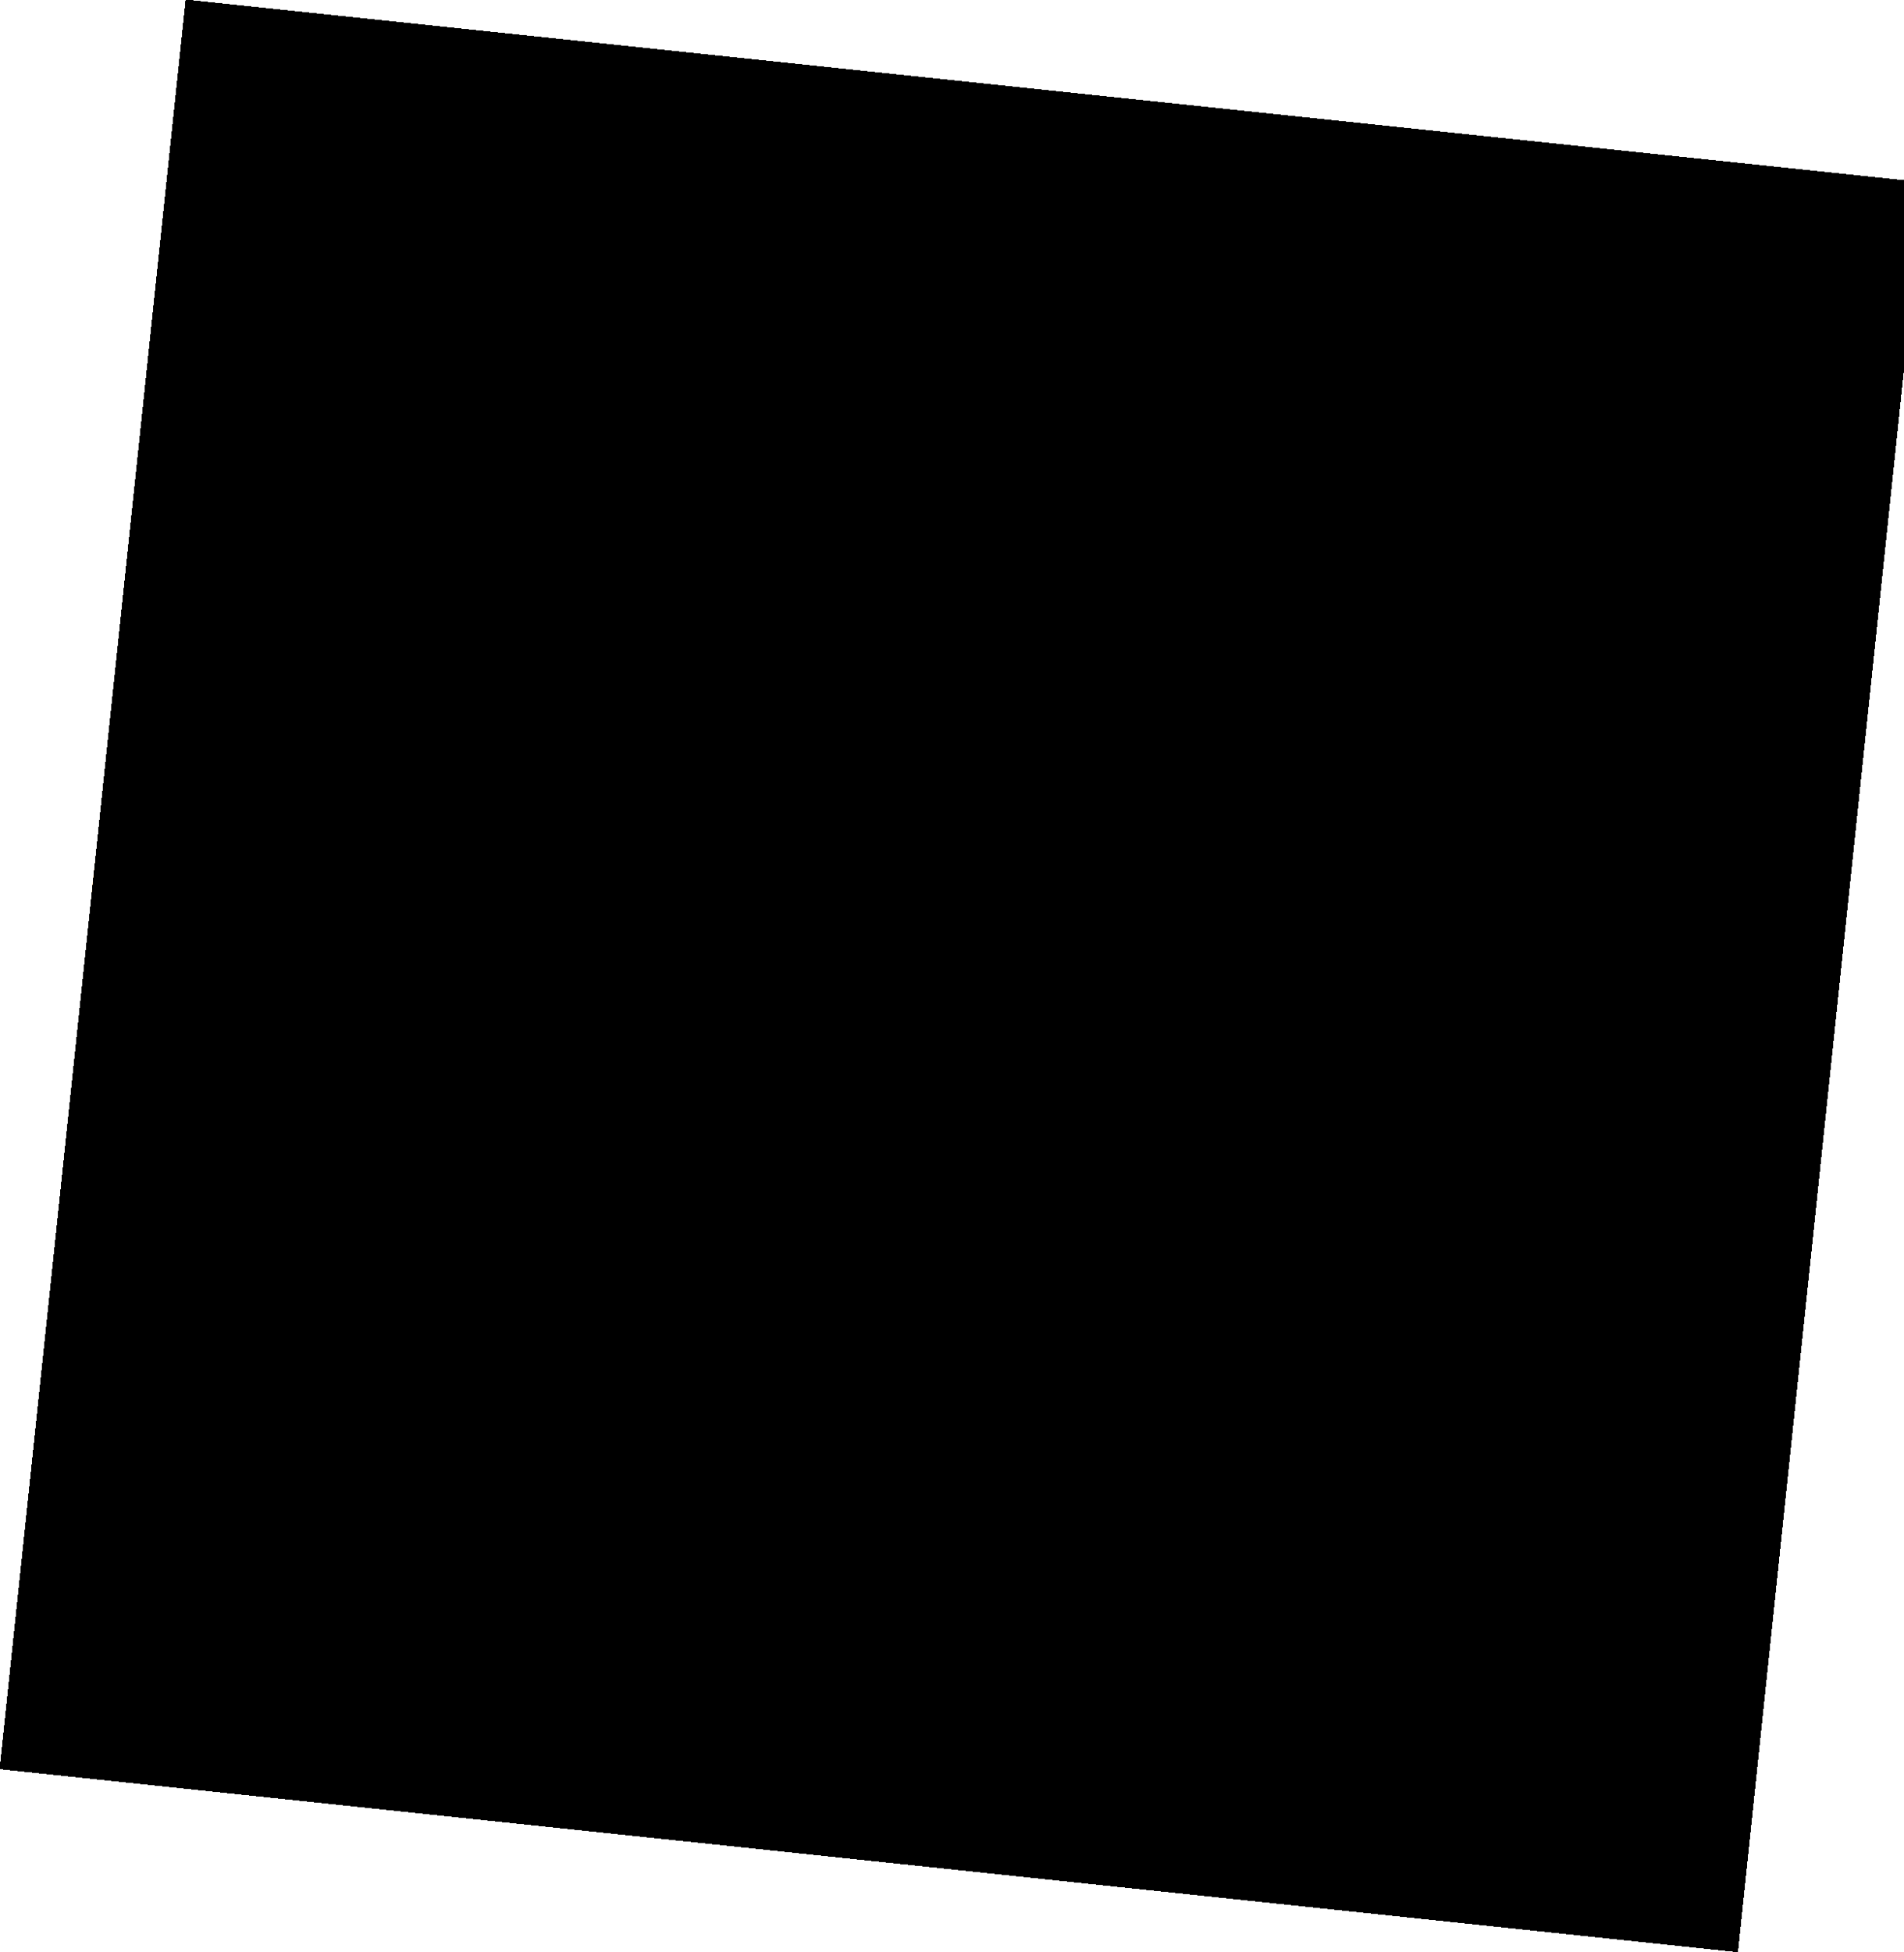 <?xml version="1.0" encoding="utf-8"?>
<!-- Generator: Adobe Illustrator 26.0.3, SVG Export Plug-In . SVG Version: 6.00 Build 0)  -->
<svg version="1.1" id="Ebene_1" xmlns="http://www.w3.org/2000/svg" xmlns:xlink="http://www.w3.org/1999/xlink" x="0px" y="0px"
	 viewBox="0 0 555 568.7" style="enable-background:new 0 0 555 568.7;" xml:space="preserve">
<style type="text/css">
	.st0{fill:#F9B55C;}
	.st1{clip-path:url(#SVGID_00000012450212551382092550000004210713502221023660_);}
	.st2{clip-path:url(#SVGID_00000001628760071911890880000002047800632477065642_);}
	.st3{clip-path:url(#SVGID_00000118356399416511655550000017852095156875262655_);fill:#DEA152;}
</style>
<g>
	<path class="st0" d="M275.7,533.2c138.1,0,250-111.9,250-250c0-138.1-111.9-250-250-250c-138.1,0-250,111.9-250,250
		C25.7,421.3,137.7,533.2,275.7,533.2"/>
	<g>
		<defs>
			<polyline id="SVGID_1_" points="-84.6,583 572.2,652 642.4,-16.7 -14.3,-85.7 -84.6,583 			"/>
		</defs>
		<defs>
			<polyline id="SVGID_00000044179868222102862510000003448700693635393181_" points="54.2,0 560.6,53.2 506.5,568.7 0,515.4 
				54.2,0 			"/>
		</defs>
		<defs>
			<path id="SVGID_00000137131783726061727440000013993583436454132361_" d="M275.7,533.2c138.1,0,250-111.9,250-250
				c0-138.1-111.9-250-250-250c-138.1,0-250,111.9-250,250C25.7,421.3,137.7,533.2,275.7,533.2"/>
		</defs>
		<clipPath id="SVGID_00000072250549655216368780000002867218284349394313_">
			<use xlink:href="#SVGID_1_"  style="overflow:visible;"/>
		</clipPath>
		
			<clipPath id="SVGID_00000176754929112214012910000008275189237195063986_" style="clip-path:url(#SVGID_00000072250549655216368780000002867218284349394313_);">
			<use xlink:href="#SVGID_00000044179868222102862510000003448700693635393181_"  style="overflow:visible;"/>
		</clipPath>
		
			<clipPath id="SVGID_00000101824854713106149880000000685219332472803734_" style="clip-path:url(#SVGID_00000176754929112214012910000008275189237195063986_);">
			<use xlink:href="#SVGID_00000137131783726061727440000013993583436454132361_"  style="overflow:visible;"/>
		</clipPath>
		<path style="clip-path:url(#SVGID_00000101824854713106149880000000685219332472803734_);fill:#DEA152;" d="M445.4,99.6
			c-0.2,0-1-0.8-1.4-1.3C444.5,98.7,444.9,99.2,445.4,99.6C445.4,99.6,445.4,99.6,445.4,99.6C445.4,99.6,445.4,99.6,445.4,99.6"/>
		<path style="clip-path:url(#SVGID_00000101824854713106149880000000685219332472803734_);fill:#DEA152;" d="M377.8,158.1
			c-0.2,0-0.4,0-0.7-0.1c-0.3-0.1-3-2-1.5-3.2c1.2-0.9,1.5-1.6,1.3-2.8c-0.1-0.7-0.3-1-0.5-1.5c-0.3-0.7-0.3-1.4-0.7-2.1
			c-0.5-0.9-1.6-1.4-1.8-2.5c-0.2-0.8,0.4-1.2,0.6-1.3c1.2-0.8,2.6-0.6,3.8-1.1c-0.1-0.3-0.3-0.9-0.3-0.9v0c0-0.2,0-0.2,0.4-0.3
			c0-0.2,0-0.3-0.3-1c-0.1-0.2-0.2-0.7-0.1-0.8c0.1-0.1,1.7-0.9,2.5-0.9c0,0,0,0,0.1,0c0.6,0.1,1.2,0.8,1.8,0.8
			c0.2,0,0.4-0.1,0.6-0.3h0c0.3,0,1.8,0.1,2.3,0.7c0,0,1.6,2.7,1.7,4c0.1,0.9,0.1,0.9-1.3,1.3c-0.3,0.1-0.3,0.1,0.4,1.5
			c0.9,2.3-0.1,4.8,1,7c0.4,1,0.2,1.5-0.7,1.8c-0.5,0.2-1.1,0.2-1.6,0.2c-0.3,0-0.6,0-0.9,0c-0.3,0-0.6,0-0.9,0
			c-0.6,0-1.2,0.1-1.7,0.3c-1.1,0.4-2,1.1-3.1,1.3C378.2,158.1,378,158.1,377.8,158.1"/>
		<path style="clip-path:url(#SVGID_00000101824854713106149880000000685219332472803734_);fill:#DEA152;" d="M379.1,129.9
			L379.1,129.9c-0.2-0.1-0.2-0.2-0.2-0.3c0-0.2,0.1-0.3,0-0.5c0-0.4-0.4-0.6-0.4-1c0-0.4-0.1-0.7,0.1-1.5c0.2-1.1,1.1-3.2,1.9-4
			l0.1,0c0.8,0.5,0.8,0.5,0.8,0.9c-0.3,2.5-0.3,2.5-0.6,2.9c-0.3,0.4-0.9,0.5-1.2,1c-0.2,0.5,0.1,1.1,0.2,1.3v0
			C379.7,129.7,379.7,129.8,379.1,129.9"/>
		<path style="clip-path:url(#SVGID_00000101824854713106149880000000685219332472803734_);fill:#DEA152;" d="M392.5,167.9
			L392.5,167.9c-1.6-0.6-2.2-0.9,3.6-6.3c-0.8-1-0.8-1-1.2-1.2l0-0.1c0-0.1,0-0.4,0-0.5c-1.1-0.7-1.6-1-1.9-1
			c-0.1,0-0.3,0.1-0.4,0.1c0,0.3,0,0.7-0.1,1.1l-0.2,0.1h0c-2-0.6-0.8-2.9-0.3-3.6c0.1,0,0.1,0,0.2,0c0.2,0,0.5,0.1,0.7,0.1
			c0.6-0.9-1.3-0.9-1.7-1.5l0,0c-0.3-1.8-0.1-2,0.2-2.1h0c0.4,0.2,0.7,0.4,1.4,2c1-0.5-0.4-2.2-0.8-2.7l0-0.1c0-0.5-0.1-1.5,0.6-2.4
			l0.1,0c0.3,0.2,0.6,0.2,0.9,0.2c0.1,0,0.1,0,0.2,0c0.1,0,0.1,0,0.2,0c0.3,0,0.6,0,0.9,0.2c0.4-0.3,0.4-0.3,1.1-2.9
			c-0.4-0.2-0.8-0.5-1.3-0.6l0-0.1c-0.6-0.8-0.6-0.8-1.1-1l0-0.1c-0.2-0.9-0.2-1.8-0.3-2.8c0,0,0,0-0.1,0c-0.5,0-0.9,0.2-1.2,0.5
			c-0.4,0.2-0.8,0.5-1.2,0.5c0,0,0,0,0,0l-0.1,0c-0.7-0.1-1.3-0.5-1.9-0.7l0-0.1c-0.4-1.2-0.5-4.1-0.4-6.3c-0.6,0.1-1.5,0.4-0.6,2
			c0,0.5-0.4,0.6-0.8,0.6c-0.5,0-1-0.2-1-0.2c0,0,0,0-0.3-1.4c0,0,0,0-0.1,0c-0.2,0-0.3,0.1-0.5,0.2c-0.1,0.1-0.3,0.2-0.5,0.2
			c-0.1,0-0.1,0-0.2,0c-0.3-0.2-0.5-0.5-0.9-1.1c-0.1-0.2-0.1-0.3-0.2-0.4c0.1-0.1,0.1-0.1,0.9-0.5c0.1-0.5-1.6-3.2-1.9-3.4l0-0.1
			c0-0.8,0.3-1.1,0.7-1.1c0.2,0,0.4,0.1,0.6,0.3c0.4,0.3,0.5,0.8,0.6,1.1c0.1,0,0.1,0,0.1,0c0.3,0,0.3-0.1,0.5-0.3
			c-0.6-0.6-1-0.9-1.6-1.2l0,0c-0.1-0.1-0.1-0.1-0.9-1.1l-0.2,0.1c-0.3-0.3-0.4-0.3-0.4-0.5c-1.2-0.2-1-1.5-0.7-1.8
			c0.3-0.2,0.6-0.3,1-0.3c0.1,0,0.2,0,0.3,0c0.1,0,0.2,0,0.2,0c0.3,0,0.7,0,1-0.3c0.3-0.3,0.3-0.3,0.4-2.1c0.1-1.7,0.2-2.2,1.5-2.2
			c0.4,0,0.8,0,1.4,0.1c0.6,0.1,1,0.1,1.8,0.3c0.2,0,0.2,0,0.2,0l0,0c1.4,1.5-1.3,2.7-1.7,4.1c0.8,0.6,2.1,0.9,3.2,0.9
			c0.7,0,1.3-0.1,1.7-0.4l0.1,0.1c2.3,1.5,2.3,1.5,2.3,1.8c0,0.1-0.5,4.3-2.1,5.5c-0.5,0.4-0.7,0.5-0.7,1.3c0,0,0,0,0,0
			c0.3,0,4.2,0.1,7.6,5.6c2.2,3.5,3.5,5.2,5.2,5.7l0,0.1c1.1,3.2,2.2,6.2,4.5,6.2c0.2,0,0.3,0,0.5-0.1c0.1,0,0.1,0,0.2,0
			c1.2,0,1.5,2.5,1.5,2.5c0.1,1.8-1.1,3.2-1.9,4.2c3.7,2.8,3.7,2.8,2.8,3.2c-0.1,0-0.1,0-0.2,0c-0.2,0-0.3,0-0.6-0.1
			c-0.3-0.1-0.4-0.1-0.6-0.1c-0.2,0-0.3,0-0.6,0.1l-4.6,1.6l0,0c-0.6-0.2-2.7-0.7-2.7-0.7l0,0c-1.3-0.5-2.3-0.7-2.9-0.7
			c-1.1,0-1.4,0.5-1.8,1.2C396.8,167.7,392.5,167.9,392.5,167.9"/>
		<path style="clip-path:url(#SVGID_00000101824854713106149880000000685219332472803734_);fill:#DEA152;" d="M389.1,123.2
			c-0.1,0-0.3,0-0.5-0.1c-1.3-0.6-1.7-2.9-0.8-3.2c0.1,0,0.2-0.1,0.3-0.1c0,0,0.1,0,0.1,0c0.2,0,0.5,0.1,0.6,0.5
			c0.1,0.5,0,1.1,0.2,1.6c0.1,0.2,0.1,0.2,0.4,0.8C389.5,123,389.4,123.2,389.1,123.2"/>
		<path style="clip-path:url(#SVGID_00000101824854713106149880000000685219332472803734_);fill:#DEA152;" d="M391.6,117.5
			c-0.1,0-0.2-0.1-0.3-0.2l0,0c-0.1-0.1-0.2-0.2-0.2-0.3v0c-0.3-0.4-0.9-1.3-1-2.3c-0.1-1.2,0.6-1.9,0.8-1.9l0,0
			c0.2,0,0.4,0.1,0.6,0.3l0,0.1h0c0,0.6-0.1,0.8-0.2,1.3c-0.1,0.3-0.2,0.5-0.1,0.8c0,0.2,0.1,0.7,0.7,2l-0.1,0
			C391.7,117.5,391.6,117.5,391.6,117.5"/>
		<path style="clip-path:url(#SVGID_00000101824854713106149880000000685219332472803734_);fill:#DEA152;" d="M343.7,96.1
			c-0.3,0-0.5-0.1-0.8-0.3c-0.3,0.1-0.5,0.1-0.8,0.1c-0.9,0-1.7-0.5-2.5-0.6h0c-0.1,0-0.1,0-0.2,0c-0.1,0-0.3,0-0.5,0.1
			c-0.3,0.1-0.5,0.1-0.8,0.1c-0.6,0-1-0.3-1.5-0.8c-0.7-0.7-1.8-0.9-3.3-1.1c-0.2,0-0.2,0-0.3,0c-3-0.4-2.6-1.2-2.1-1.7
			c0.1-0.1,0.2-0.1,0.4-0.1c0.2,0,0.4,0.1,0.5,0.2c0.2,0.1,0.4,0.2,0.5,0.2c0.1,0,0.3-0.1,0.4-0.2c0.3-0.3,0.2-1.2-0.7-1.2
			c0,0,0,0,0,0c-0.1,0-0.1,0-0.3,0.1l0-0.1c-0.1-0.3-0.2-0.5-0.8-0.9l0,0l0,0l-0.1-0.1l0,0c-1.3-1.1-1.6-1.2-3.9-1.5l0-0.1
			c0.5-2.1,3.5-0.2,4-2.3c-1.1-0.4-2.4-0.2-3.5-0.4h0l0,0c-0.7-0.6-1.9-0.2-2.4-1.1l0-0.1c0.1-0.2,0.1-0.2,0.4-0.3
			c0.8-0.2,1.3-0.4,1.8-1.1c0.4-0.6,0.5-1.3,1.1-1.8c0.1-0.1,0.4-0.3,0.7-0.3c0,0,0,0,0,0c1.4,0,4.2,2,4.4,3.4l0,0l0,0
			c-0.2,0.1-0.2,0.1-0.3,0.8c0.3,0.2,0.6,0.4,0.8,0.4c0.3,0,0.5-0.2,0.6-0.4l0,0c0.4-0.6,0.1-1.6,1.1-1.9c0,0,0.1,0,0.1,0
			c0.4,0,0.6,0.7,0.8,1.1c0.2,0.5,0.6,0.6,0.8,0.6c0.2,0,0.3,0,0.3,0c0.3-0.4,0.1-1.1,0.6-1.4c0.5-0.4,1.7-0.5,2-0.6
			c0.1,0,0.3,0,0.4,0c0.2,0,0.5,0,0.7,0.1l0,0.1c0.2,0.6,0.2,0.9,0,1.3c0,0,0,0,0,0c0.4,0,0.7-0.2,0.9-0.5c0.3-0.2,0.5-0.5,0.9-0.5
			c0,0,0.1,0,0.1,0l0.1,0c0,0,0,0,0,0c0.4,0,0.5-0.4,0.6-0.7c0.1-0.4,0.2-0.7,0.6-0.7c0,0,0,0,0,0c0.9,0.3,1.3,1.2,2.1,1.6
			c0.3-0.2,0.5-0.4,0.8-0.6l0.1,0.1c0.6,0.8,0.9,1.9,1.8,2.5c3.1,2.1,3.2,3.3,3.3,3.7c0.1,1.1-0.3,2-1.2,2.8c0,0-4.5,3.2-5.7,3.2
			c0,0-0.1,0-0.1,0C344.7,95.7,344.2,96.1,343.7,96.1"/>
		<path style="clip-path:url(#SVGID_00000101824854713106149880000000685219332472803734_);fill:#DEA152;" d="M269.5,107.3
			c-0.9-1.1-0.3-3.5-2.3-3.6c0,0,0,0-0.3-0.1c-0.5-0.3-1.3-0.9-1-2.4c-0.1-0.1-0.2-0.3-0.3-0.4c-2.2,0.2-3.5,0.2-4.4,0.2
			c-1.2,0-1.4-0.2-2.1-0.6c-1.6-0.9,0.1-2.6-0.6-3.8c-0.9-1.5-2.9-2.3-2.7-4.5c0.3-4-0.1-4.3-1.6-5.4l-0.1,0c0.9-1,1.3-2.4,2.1-3.5
			c-0.1,0-0.3-0.1-0.4-0.1c-1.6,1.1-1.6,1.1-2.1,1.1l-0.1,0c0,0,1.8-4.5,2.2-5.5c-0.2,0.1-0.6,0.2-0.8,0.3l-0.2,0.1
			c0.1-0.2,0-1.5-1.2-2.3h0h-0.1c0.2-0.9-0.1-1.9,0-2.8l0-0.1c0,0,2.3-1.4,2.7-2.3c0,0,0,0-0.1,0c-0.1,0-0.3,0-0.4,0
			c-0.1,0.1-0.3,0.2-0.4,0.3l-0.1,0.1c-0.2-0.5-0.2-0.6,0-1.3c0.1-0.6,0.2-0.8,0.6-1.4c0.4-0.5,0.4-0.5,0.5-1.1l-0.1,0.2l0,0l0-0.1
			l0,0l0-0.1l0,0l0-0.1l-0.1-0.1l0.1,0l0-0.1l0.1,0l0,0c1.8-0.5,2.4-2.5,4-3.2c-0.1-0.1-0.1-0.3-0.2-0.4l-0.1-0.1
			c0.2-0.1,0.3-0.1,0.5-0.1c0.4,0,0.9,0.1,1.3,0.3c0.4,0.1,0.9,0.3,1.3,0.3c0.3,0,0.7-0.1,1.1-0.3c1.6-1.1,1.2-3,2.1-4.5
			c-0.1-0.1-0.2-0.2-0.3-0.4l-0.1,0c0.1-0.2,0.2-0.5,0.3-0.7c-2-1.5-2-1.5-2.6-1.6c0.6,2.1,0.6,2.1,1.3,2.6l0,0
			c-0.1,0.2-0.2,0.5-0.2,0.8c-0.4,0.3-0.7,0.6-2.4,0.6c-0.2,0-0.5,0-0.8,0l0,0c-0.8-0.2-0.8-0.2-2.1-1.1l-0.1,0
			c-0.1-0.1-0.3-0.2-0.4-0.3l-0.1,0c0.7-0.7,0.9-1.9,1.8-2.5l0,0l0.1-0.1l0,0h0l0,0l0,0h0c0.5,0.1,0.7,0.1,0.8,0.1
			c0.1,0,0.2,0,0.3,0c0.1-1.3,0.1-1.3,0-1.9l0-0.1c0.9-0.5,1.1-0.5,1.7-0.6h0.1c0,0.1,0,0.3,0,0.4c0,0,0,0,0.1,0
			c0.8,0,1.5,0.4,2.1,0.8c0.7,0.4,1.3,0.8,2.1,0.8c0.1,0,0.2,0,0.3,0l0,0c1.3-1.3-1.7-2.1-2.1-3.3c0.4-0.3,0.9-0.5,1.3-0.8
			c-0.6-0.7-0.6-0.7-1-0.9c-1.4,1.4-1.4,1.4-3.8,1.7l0,0h-0.1l-0.1,0l-0.1,0l-0.1,0c0-0.1,0-0.1-0.3-1.7l0-0.1
			c0.4-0.2,0.4-0.2,1.3-0.6l-0.1-0.2l0,0c0.6-0.5,0.9-1.4,1.7-1.8l0.1,0l-0.1,0.1c1.9-0.5,2.1-0.8,2.2-1.5c-0.3-0.1-0.3-0.1-1.3-0.2
			l-0.1,0c0,0,1.7-2.8,1.8-4.1l0,0c0.6-0.2,0.7-0.3,0.6-1.1l0,0l0-0.1l0-0.1c0,0-0.2-1.5,1.4-3.8c-0.8-1.6-0.8-1.6-7.1-2.1
			c0-0.1-0.1-0.3-0.1-0.4c-0.8,0-0.8,0-1.4,0.4l0,0c-0.2,0-0.5,0.1-0.7,0.1c-0.1,0-0.1,0-0.2,0c-0.3-0.4-0.8-0.7-1.2-1.1
			c0.1-0.2,0.1-0.4,0.2-0.5l0.1-0.1c0.1,0,0.1,0,0.2,0c1.3,0,1.6-0.2,2-0.3c-0.1-0.1-0.2-0.2-0.3-0.2c4.9-0.3,9.8-0.4,14.8-0.4
			c14.9,0,29.6,1.3,43.8,3.8l0,0.1l0,0l-0.3,0l0,0l0,0c-0.1-0.1-0.1-0.1-1-0.3c0.1,0.2,0.4,0.5,0.6,0.6c0.7,0.3,1,0.4,1.3,0.4
			c0.2,0,0.4-0.1,0.6-0.1l0,0c0,0,2.2,2.4,3.4,4.9l0.3,0.5c0,0-2.1-2.1-2.9-2.7l-0.1,0c0-0.3-0.1-0.6-0.2-0.9l-0.1,0.1l0,0
			c-0.2-0.1-0.2-0.2-0.7-0.2c-0.3,0-0.8,0-1.7,0.1c0,0.1-0.1,0.3-0.1,0.4l0.1,0.4c0,0,0,0,0.1,0c3.8,1.5,3.8,1.5,5.5,4.7
			c-0.1,0.1-0.2,0.2-0.4,0.2c-0.4-0.2-0.7-0.5-1.2-0.6c0.3,0.3,0.3,0.3,4,2.3l0.1,0.1c-0.6,1.2-2,0.9-2.9,1.6c1.5,2,1.5,2,1.5,2.4
			l0,0c-0.2,0.1-0.4,0.1-0.6,0.1c-0.1,0-0.1,0-0.2,0s-0.1,0-0.2,0c-0.2,0-0.5,0-0.7,0.1c0,0.1-0.1,0.3-0.1,0.4
			c-2.8-0.3-2.9-0.4-3.5-0.6l-0.1,0l0.1-0.2c0.1-0.2,0.1-1.3-1.1-1.3c-0.1,0-0.2,0-0.3,0c0,0.1,0,0.3,0,0.5l0.1,0
			c0.1,0.3,0.3,0.8,0.4,1.1l0,0.1c-0.1,0-0.1,0-0.2,0c-0.2,0-0.4-0.1-0.9-0.2l-0.1,0l0,0c-0.1-0.1-0.3-0.1-0.4-0.2
			c-0.1,0.1-0.3,0.2-0.4,0.3c0.2,0.2,0.4,0.4,0.7,0.6l0.1,0.1c0.1,0.1,0.2,0.2,0.4,0.3l0.1,0c0.8,0.1,1.2,0.2,1.4,0.2
			c0.3,0,0.4-0.1,0.8-0.2l0,0c0.8,0.8,3.1,0.9,2.5,2.4c0.2,0.2,0.4,0.5,0.6,0.8l0,0c-0.1,0.5-0.3,0.7-0.6,0.7c-0.4,0-1-0.4-1.7-0.9
			c-0.6-0.4-1.3-0.9-1.9-0.9c0,0-0.1,0-0.1,0c0.1,0.1,0.2,0.3,0.3,0.4c0.1,0,0.3-0.1,0.4-0.1l0-0.1c5.8,4.9,5.8,4.9,6.6,6.9l0,0.1
			c-0.6,0.3-0.2,1-0.3,1.4c0,0-0.8,0.4-1.9,0.4c-0.6,0-1.3-0.1-2-0.5l0,0c-0.1-0.4-0.1-0.5-0.3-1.3l0-0.1l0-0.1l0,0l0-0.1l0,0l0-0.1
			l0-0.1c0,0,0,0-0.3-0.2c-1.7-1.3-1.7-1.3-2-1.4h-0.1c-0.3-0.7-0.5-0.7-1.1-0.9c0.2,0.2,0.5,0.5,0.7,0.7l0,0
			c-0.5,1.3-1.1,2.8-2.4,2.8c-0.4,0-0.9-0.2-1.5-0.6l0,0l-0.1-0.1l0,0l0,0c-0.1-0.1-0.3-0.2-0.4-0.3h0l-0.1-0.1c0-0.2,0-0.6,0-0.8
			c-0.7,0.6-0.7,0.6-0.9,1.2c0.3,0.3,0.3,0.3,1.2,0.6l0.1,0l0,0c0.3,0,0.6,0.1,0.9,0.1l0.2,0l0,0h0h0l0,0h0h0l0,0h0l0.2,0
			c-0.5,0.4-1.2,0.5-1.7,0.8c0,0.1,0.1,0.2,0.1,0.3c0.7,0,1,0,2.3-0.5c0.5-0.2,0.7-0.8,1.3-0.8c0,0,0.1,0,0.1,0l7.6,2.3l0.1,0.1
			c-0.8,1.8-4.8,3.6-6,4.1l0,0l-0.1,0c-1.7,0.2-3.2,1.5-4.9,1.6c-2.3,0.2-4.3,1.6-6.7,1.6c-0.1,0-0.3,0-0.4,0
			c-0.6-0.1-0.6-0.1-2.4-2.2l0,0c-0.1,0-0.3,0.2-0.4,0.3l0,0c0.2,1.3,0.2,1.3-4.7,7.7l0,0c-1.5,0.1-4.2,1-6.9,3.2l-0.1,0.1
			c-0.3-0.4-0.4-0.4-1.3-0.6l-0.3,0c-0.3,0-0.6-0.2-0.8-0.5c0.2-0.5,0.2-0.5,0.8-1.3c0,0,0,0,0,0c-0.7,0-1.1,0.6-1.5,1.1
			c-0.4,0.6-0.8,1.1-1.4,1.1c-0.2,0-0.4-0.1-0.6-0.2c0,0,0,0-0.3-0.3l0,0l0-0.1l0,0l0,0l0,0l-0.1,0l0,0l-0.1-0.1h0l0-0.1l0,0l0-0.1
			l-0.2-0.2c-0.3,0.2-0.3,0.2-1.2,0.8l-0.1,0l0,0c-0.3,0.1-0.3,0.1-0.7,0.9l-0.1,0.1l0,0c-0.1,0.2-0.2,0.5-0.2,0.7l0,0
			c-0.2,0.2-0.5,0.4-0.7,0.5l-0.3,0.1c-0.2-0.3-0.2-0.3-0.8-0.6c-0.1,0.1-0.2,0.2-0.3,0.3c0,0.4,0,0.4,0.7,1.2l0-0.1h0l0.1,0.2
			c0,0.1-0.4,5.2-5,8.4c-0.4,0.2-0.4,0.2-3.1,0.7c0,0.1-0.1,0.3-0.1,0.4c1.2,1.1,1.2,1.1,1.2,1.9l0,0c0,0.1,0,0.3,0,0.4
			c-0.2,0.8-0.2,1.3-0.1,1.6l0,0C270.8,107,270.8,107,269.5,107.3L269.5,107.3 M260.1,33.8c-0.1,0-0.2,0-0.3-0.1
			c0.4,0,0.8,0,1.2-0.1C260.5,33.7,260.3,33.8,260.1,33.8"/>
		<path style="clip-path:url(#SVGID_00000101824854713106149880000000685219332472803734_);fill:#DEA152;" d="M320.8,37.4
			C320.8,37.4,320.8,37.4,320.8,37.4c-0.1,0-0.3-0.1-0.5-0.2c0.2,0,0.4,0.1,0.5,0.1C320.9,37.4,320.9,37.4,320.8,37.4"/>
		<path style="clip-path:url(#SVGID_00000101824854713106149880000000685219332472803734_);fill:#DEA152;" d="M327.3,46.1
			C327.3,46.1,327.3,46.1,327.3,46.1c-0.9,0-1.7-0.3-2.5-0.4l-0.2,0l-0.1-0.1c0.3,0,0.3-0.1,0.2-0.5c-0.1-0.5-0.1-0.8,0.5-0.8
			c0.1,0,0.1,0,0.2,0c0.4,0,0.6,0.1,0.9,0.3l0,0.1c0,0.3,0.1,0.4,0.2,0.5c0.3,0.2,0.8,0.3,1.1,0.5l0,0l0,0
			C327.8,46.1,327.5,46.1,327.3,46.1"/>
		<path style="clip-path:url(#SVGID_00000101824854713106149880000000685219332472803734_);fill:#DEA152;" d="M265.6,48.2
			L265.6,48.2l-0.1-0.1c-0.1-0.1-0.1-0.1-0.1-0.2c-0.1,0-0.1,0-0.2,0c-0.3,0-0.6-0.1-1-0.1l0.1-0.1c0.3-0.3,0.7-0.5,1.1-0.5
			c0.1,0,0.1,0,0.2,0c0.4,0.1,0.7,0.2,1.1,0.3l0,0l-0.2,0.3C266.3,48,266,48.1,265.6,48.2"/>
		<path style="clip-path:url(#SVGID_00000101824854713106149880000000685219332472803734_);fill:#DEA152;" d="M263.9,54.1
			c-0.1,0-0.1,0-0.2,0l-0.1,0l0.1-0.1c0.6-0.6,1.2-0.9,1.6-0.9c0,0,0,0,0.1,0l0.1,0l-0.1,0.2C264.9,53.9,264.3,54.1,263.9,54.1"/>
		<path style="clip-path:url(#SVGID_00000101824854713106149880000000685219332472803734_);fill:#DEA152;" d="M207.9,58
			C207.9,58,207.9,58,207.9,58L207.9,58L207.9,58c0-0.1,0.1-0.4,0.7-0.7c0.5-0.3,1.4-0.7,1.6-0.7c0.9-0.3,1.6-1,2.5-1.5
			c0.9-0.5,2.1-0.7,2.1-0.7h0.1l0.1,0c0,0.1,0,0.1-0.7,0.8l-0.1,0c-0.4,0.1-0.9,0.2-1.3,0.4c-0.5,0.3-0.7,0.4-1.3,0.9
			C210,57.8,208,58,207.9,58"/>
		<path style="clip-path:url(#SVGID_00000101824854713106149880000000685219332472803734_);fill:#DEA152;" d="M205,60.6l0.1-0.1
			c0.2-0.2,0.4-0.5,0.8-0.7l0.1,0c0.3-0.1,0.6-0.1,1-0.2c0.2-0.1,0.4-0.2,0.6-0.3c0.4-0.2,0.5-0.3,0.6-0.3l0.1,0
			c0,0.1-0.1,0.2-0.3,0.4c-0.4,0.3-0.9,0.6-1,0.6C206.2,60.2,205.6,60.3,205,60.6"/>
		<path style="clip-path:url(#SVGID_00000101824854713106149880000000685219332472803734_);fill:#DEA152;" d="M207.7,65.1
			c-0.2,0-0.4,0-0.7-0.1c-0.2,0-0.4-0.1-0.6-0.1c0,0-0.1,0-0.1,0c-0.2,0-0.3,0-0.4,0c-0.2,0-0.2,0-0.2-0.1l0.2-1.4
			c0,0,0.1-0.2,0.3-0.5c0.7-0.8,3.5-2.4,3.5-2.4c0,0,1.1-0.4,2.2-0.4c0.1,0,0.3,0,0.4,0c0.4,0,1,0.1,0.8,0.5c-0.4,0.9-1.2,1.3-1.7,2
			c-0.2,0.3,0,0.6-0.2,0.9c-0.1,0.1-0.2,0.2-0.4,0.4c-0.8,0.6-2.6,1-2.6,1C208,65.1,207.9,65.1,207.7,65.1"/>
		<path style="clip-path:url(#SVGID_00000101824854713106149880000000685219332472803734_);fill:#DEA152;" d="M213.7,63.2
			C213.7,63.2,213.7,63.2,213.7,63.2c-0.2,0-0.3-0.1-0.4-0.1c-0.1,0-0.2-0.1-0.4-0.1c-0.2-0.1-0.4-0.1-0.5-0.1l-0.1-0.1
			c0-0.1,0-0.1,0.2-0.2c0.3-0.3,0.6-0.5,0.9-0.8h0c0.3-0.2,0.5-0.2,0.7-0.2c0,0,0.1,0,0.1,0c0.7,0.1,0.8,0.9,0.2,1.4
			C214.2,63.1,214,63.2,213.7,63.2"/>
		<path style="clip-path:url(#SVGID_00000101824854713106149880000000685219332472803734_);fill:#DEA152;" d="M176.4,89.1
			c-0.2,0-0.2-0.3-0.2-0.4c0-0.2,0-0.4,0.1-0.5l0-0.1c0.1-0.4,0.3-0.8,0.4-1.2c0.1-0.2,0-0.5,0.2-0.8l0.2-0.1
			c0.4-0.2,0.8-0.4,1.2-0.7c0.3-0.3,0.5-0.6,0.9-0.8c0.4-0.3,0.6-0.3,0.8-0.3c0,0,0,0,0,0c0.4,0.1,0.5,0.4,0.5,0.4
			c0,0,0.2,1.4-0.2,1.8c-0.7,0.7-1.7,0.7-2.4,1.3c-0.4,0.4-0.7,0.9-1.2,1.2l-0.1,0.1C176.5,89.1,176.5,89.1,176.4,89.1"/>
		<path style="clip-path:url(#SVGID_00000101824854713106149880000000685219332472803734_);fill:#DEA152;" d="M186.7,82.8
			c-0.1,0-0.2,0-0.3-0.1c0,0-0.6-0.8-0.6-1.1c0-0.6,1-1.5,2.1-1.5h0l0.2,0c1.8,0.2,1.3,0.6,0.9,1.2
			C188.4,81.8,187.4,82.7,186.7,82.8C186.8,82.8,186.8,82.8,186.7,82.8"/>
		<path style="clip-path:url(#SVGID_00000101824854713106149880000000685219332472803734_);fill:#DEA152;" d="M189.7,171.5
			L189.7,171.5c-0.2,0-0.5-0.1-0.7-0.2c-0.5-0.4-0.4-1.1-0.9-1.4c-0.4-0.3-1-0.2-1.4-0.6l-0.2-0.3c-0.1,0-0.1,0-0.2,0
			c-0.6,0-1-0.6-1.1-0.9c-0.1-0.3-0.2-0.5-0.2-0.5c0-0.4-0.2-0.7-0.3-1.1c0-0.1,0-0.4,0.2-0.7c0.4-0.6,1.2-0.9,2.1-1.2l-0.4,0.4
			c-1.1,1.1-0.5,1.5,1,2.2c1.4,0.6,1.7,0.9,1.5,1.6c0.1,0.1,0.3,0.1,0.5,0.1c0.4,0,0.9-0.2,1.5-0.4c0.6-0.2,0.9-0.3,1.2-0.3
			c0.6,0,0.3,0.6,0.3,0.6C192.4,169.3,190.2,171.4,189.7,171.5"/>
		<path style="clip-path:url(#SVGID_00000101824854713106149880000000685219332472803734_);fill:#DEA152;" d="M194.7,164.3
			c-0.2,0-0.4-0.1-0.6-0.3V164c0-0.9,1.2-1.6,2.2-1.6c0.1,0,0.1,0,0.2,0c0.3,0,0.3,0,0.8,0.3l-0.4,0.1c-0.8,0.2-1.1,1-1.7,1.4
			C195,164.3,194.9,164.3,194.7,164.3"/>
		<path style="clip-path:url(#SVGID_00000101824854713106149880000000685219332472803734_);fill:#DEA152;" d="M196,154.9
			c-1.2,0-2.7-0.5-3.1-1.3c-0.3-0.6-0.3-0.6-0.9-0.8c-1.9-0.8-2.1-2.4-2.1-2.9c0.1-0.5,0.6-0.6,0.9-0.6c0.1,0,0.2,0,0.2,0
			c1.3,0.2,2.1,0.7,2.3,0.9c0.1,0.1,0.1,0.1,0.6,1.2c0.3,0.6,0.9,0.5,1.4,0.8c0.7,0.5,1.6,0.8,2.3,1.3c0.3,0.2,0.1,0.7,0.1,0.7
			C197.5,154.6,196.8,154.9,196,154.9"/>
		<path style="clip-path:url(#SVGID_00000101824854713106149880000000685219332472803734_);fill:#DEA152;" d="M223.7,171
			c-0.3,0-0.7-0.4-2.4-1.9c-0.3,0.3-0.7,0.6-0.9,0.6c-0.1,0-0.2-0.1-0.2-0.3c-0.1-0.9,1.1-2.1,0-2.7c-0.4-0.2-1-0.4-1.7-0.4
			c-0.8,0-1.7,0.2-2.2,0.8c-0.5,0.5-0.3,1.2-0.3,1.7h-0.2c-0.5,0-1.1-0.1-1.2-0.6c-0.2-0.8,0.4-1.3,0.5-2c0.1-0.8,0.1-0.8-3-1.2
			l-7.2-1.2c-1-0.4-0.9-1.2-0.7-2c0.3-1.4,0.3-1.4,4.5-5.5c0.9-0.9,1.1-1.2,2.9-3.9c0.5-0.7,0.9-1.3,3-3.9c0.3-0.4,0.8-1,1.4-1.5
			c0,0,5.1-3.2,6.2-3.4l0,0.1c0.9,2.8-2.4,3.4-3.2,5.3l0,0.1l-0.1,0c-1,0.6-1.6,1.4-1.7,2.1l0,0l-0.1,0.1l0,0.2l0,0.1l-0.1,0.1
			c-0.3,0.2-0.3,0.2-0.4,0.3c1.1,0.9,2.9-0.2,3.9,1.2l-0.1,0.1c-2.5,1.5-2.5,1.5-2.5,1.8c0.1,0.1,1.8,1.8,2.3,1.9c0,0,0.1,0,0.1,0
			c0.5,0,0.6-0.1,1-0.7c0.8-1.2,1.6-1.5,2.3-1.5c0.5,0,1,0.2,1.5,0.3l0,0c0.2,0.6,0.2,1.1,0.1,1.7c0.5,0.2,1.1,0.4,0.8,1
			c-0.5,0.6-1.3,0.8-1.8,1.4c0.6,1,2.1,1,2.5,2.2c0.2,0.5,0.2,0.5-0.6,3.2c0.6,0.4,1.1,1,0.7,2.1c-0.1,0.2-2.1,3.8-3,4.2
			C223.9,171,223.8,171,223.7,171"/>
		<polyline style="clip-path:url(#SVGID_00000101824854713106149880000000685219332472803734_);fill:#DEA152;" points="158.6,182.6 
			158.6,182.5 158.6,182.6 		"/>
		<path style="clip-path:url(#SVGID_00000101824854713106149880000000685219332472803734_);fill:#DEA152;" d="M215.9,526
			c-3.9-1-7.8-2-11.7-3.2c-1.3-1-1.3-1-1.6-1.1l0,0c0.1,0.3,0.3,0.5,0.6,0.8c-0.2-0.1-0.4-0.1-0.6-0.2c-3.5-2.7-10.7-8.8-14.5-14.8
			c-5.4-10.3-13-19.3-16.7-30.5l-0.1-0.4l0,0l0-0.1h0c-6.3-13.8-6.3-13.8-6.8-14.4l-0.1-0.1c-0.9-13.9-15.5-13.6-22.2-21.4
			c-7.9-9.1-12.7-20.2-20.5-29.4c-0.5-0.6-1.5-1.3-2.1-1.8c-1.9-1.4-2-2.2-2.3-3.9c-4.1-6.7-3.2-7.6-0.5-10.3c0,0-3.4-5.9-5.2-8.8
			l-0.1-0.1c0.1-0.1,6.9-15.6,7.5-18.5l0.1,0l-0.1-0.1c-0.2-2.1-0.8-4.2-0.9-6.4c-0.6-4-2.3-9.9-7.2-15.7c-0.4,0.1-0.9,0.2-1.2,0.2
			c-0.7,1.1-1.7,2.1-2.2,3.4c0.3,0.7,0.7,1.7,1,2.5l0,0.2c-1.8,0-8.2-0.9-15.6-12.3c-0.4,0-1-0.1-1.4-0.2c-1.2-3-2.9-5.9-3.8-9.1
			l0,0c-2-1.8-2.3-4.6-3.8-6.8c-0.2,0.3-0.6,0.7-0.8,1c-0.7-0.1-0.7-0.1-5.4-3.5l-0.1,0.1c-0.1-0.1-0.2-0.2-0.2-0.3
			c-2.3-0.4-2.3-0.4-3.3-1.5c-0.4,0-0.9,0.1-1.3,0.1c-7.1-7.7-7.1-7.7-11.1-9.5c-4.9-2.2-7.6-3.4-13.4-11c-2.5-3.3-2.5-3.3-5.8-19.2
			c1,0,1.5,0,2.6-0.2c-1,0.1-2,0.2-3.1,0.2c-0.1,0-0.1,0-0.2,0h0h0l-0.1,0c-0.6-4.7-2.8-9-4-13.6c-1.2-4.5-0.8-9.2-1.6-13.8l0-0.1
			l0-0.1c-0.1-0.2-0.1-0.4-0.2-0.6l0,0c-3.2-6,2.1-12.8-1.9-18.7l0,0.1l0,0l0,0c-2.4,9.4-0.1,20.7-0.1,20.8l0,0
			c-0.7,5.1,1.2,9.9,0.9,15c-0.1,3.5-0.1,3.5,0.4,4.1c0.2-0.1,0.4-0.1,0.5-0.2c0.7,0.6,0.7,0.6,0.1,7.6h0l-0.3-0.1
			c-2.1-6.5-1.8-13.4-3.5-20c-0.8-2.9-1-4-1.2-7.6l0.4-16.9c0,0,0.5-5,1.1-8.5c17.2-75.1,68.2-137.3,136.1-169.7
			c-0.1,0.7,0.2,1.5,1.8,1.5c0.1,0,0.1,0,0.2,0c0.1,0,0.1,0,0.2,0c0.2,0,0.3,0,0.5,0c0.2,0,0.4,0,0.5,0c0.3,0,0.6,0,0.9-0.1l0.1-0.1
			l0,0l0.1,0c0.2,0.5,0.5,0.6,0.8,0.6c0.3,0,0.6-0.2,0.7-0.3c-0.3-0.1-0.6-0.3-0.8-0.6c1.5-1.5,3.9-1.4,5.4-3
			c-0.1-0.1-0.2-0.2-0.4-0.3c0.1-0.1,0.2-0.3,0.3-0.4c-0.1,0-0.3-0.1-0.5-0.1c0,0,6.3-3.1,7.8-3.1c0.1,0,0.1,0,0.2,0
			c-0.4,0.7-0.9,1.4-1.4,2.1c0.2-0.1,0.6-0.1,0.8-0.1c0,0,0.1,0,0.1,0c-0.1,0.1-0.2,0.2-0.3,0.4c-0.2,0.2-0.4,0.5-0.5,0.8l-0.1,0.1
			h0l0.1,0c-0.2,0.1-5.6,2.1-5.6,2.1c-0.1-0.1-0.2-0.2-0.3-0.3c-0.1,0-0.1,0-0.2,0c-0.2,0-0.4,0-0.6,0.1l0,0h0l-0.1,0
			c-0.2,0.1-0.4,0.3-0.5,0.5c0,0.1,0.1,0.4,0.1,0.5c0.1,0,0.3,0,0.5,0c0.2,0,0.4,0,0.5,0.1c-1.5,1.9-4.7,1.3-5.7,3.9
			c0.3-0.1,0.6-0.3,0.9-0.4c0,0.1,0.1,0.3,0.1,0.4c3.5-2.7,8.2-2.9,11.3-6.2l-0.1-0.1c-0.2,0-0.4,0-0.7,0c-0.1,0-0.2,0-0.3,0l0,0
			c4-2.2,4-2.2,4.3-2.8c-0.5,0.1-0.8,0.1-1,0.1c-0.1,0-0.2,0-0.4-0.1v0c1.7-1.1,2.9-2.9,4.9-3.7c0.1,0.1,0.3,0.1,0.4,0.2h0
			c3.9-2.5,5-3,6.5-3.3h0l-0.2,0.3c0.5-0.2,1-0.4,1.4-0.7l0.2-0.1l0.1,0c0.6-0.2,1.2-0.5,1.9-0.6l0,0.1c0,0.1-0.1,0.3-0.2,0.4
			c0.1,0.1,0.2,0.3,0.3,0.4c-0.1,0.1-0.2,0.3-0.3,0.4c-14,7.4-27.3,16.7-39.8,27.6c12.4-10.9,25.7-20.1,39.6-27.4
			c-1.2,1-2.9,1.3-3.8,2.7l0.1,0l-0.1,0l0,0h0c-4.1,2.7-4.1,2.7-4.2,2.8c-1.5,0.7-1.5,0.7-1.6,0.7l-0.1,0.1
			c-0.1,0.1-0.3,0.1-0.5,0.2c-0.1,0.1-0.1,0.3-0.2,0.4c0.1-0.1,0.3-0.1,0.4-0.2l0.1,0c0,0,0,0,0.1,0c0.2,0,0.4,0.1,0.5,0.2
			c-0.1,0.1-0.1,0.1-1.9,1.6l0,0c0,0,0,0,0,0c0,0,0.1,0,0.2,0l0.1,0c-1.5,1.2-1.5,1.2-2,1.8c0.3,0,0.3,0,2.2-1.4l0.1-0.1l0.1,0.1
			c1.9-0.6,2.4-0.7,2.5-0.7c0,0,0.1,0,0.1,0c0,0.9-0.7,1.5-1,2.2h0c-0.4,0.4-0.6,0.6-1.1,0.9l0,0c-1.9,0.7-2.1,0.8-2.8,1.4l-0.1,0.1
			c-0.2,0.1-0.4,0.2-0.6,0.3c0,0-2.2,2.2-2.2,3.3c2.8-0.6,4.1-3.6,6.8-4.2l0.1,0c-0.2,0.2-0.4,0.4-0.6,0.6l0,0l-0.1,0.1l-0.1,0.1
			l-0.1,0c-0.7,0.3-0.7,0.3-0.8,1c0.1,0,7.8-4,8.1-4.6c0.5-1.2,3.4-2.7,4.1-2.8c0,0,0,0-0.1,0.4c0,0,0,0,0,0c0.5,0,1.8,0,1.4,1.8
			c0.9-0.5,1-0.6,1.2-1.1c-0.2-0.3-0.6-0.6-0.9-0.7c0,0,0,0-0.3,0.2l0,0h0c0,0,0,0-0.3-0.3c-0.1-0.1-0.1-0.3-0.2-0.4
			c-0.3-0.1-0.6-0.1-1-0.1c-0.4,0-0.8,0.1-1.2,0.1c-0.4,0.1-0.8,0.1-1.2,0.1c-0.3,0-0.5,0-0.8-0.1l0,0c0.9-0.7,2.2-0.5,3.1-1.3
			c-0.2,0-0.4,0-0.6,0c-1.4,0-1.5,0-1.8-0.2c0.1-0.9,0.1-1,2.4-2.7l0.1,0c0.1-0.1,0.3-0.1,0.4-0.1c0.2,0,0.5,0.1,0.7,0.1
			c0.3,0.1,0.5,0.1,0.7,0.1c0.3,0,0.7-0.1,1-0.4c-0.2,0-0.5,0-0.7,0c-0.2,0-0.4,0-0.6,0c-0.2,0-0.4,0-0.6,0c0,0,0,0,0,0
			c-0.1-0.1-0.1-0.3-0.2-0.4c2.4-2,15.2-8.2,20.8-8.4c0.1,0,0.7,0.1,1.6,0.5c-3.7,1.8-8,2.1-11.1,5l0,0c-2.6,1-2.6,1-4,2.6
			c0.1,0.1,0.1,0.3,0.2,0.4c0.8-0.2,0.8-0.2,6.1-4.1l0,0c4.5-2.3,8.1-3.2,10.2-3.2c0.9,0,1.6,0.2,1.9,0.4l0,0
			c-1.1,0.5-1.2,0.6-1.7,1.1c-0.5,0.4-1.1,0.7-1.6,1.2l0,0l-0.1,0c-1,1.9-3.7,0.9-4.7,2.7c1.9-0.9,2.7-0.9,3.2-1h0
			c0.1,0.1,0.2,0.3,0.3,0.4c0,0,0,0,0,0c0.7,0,2.3-0.3,3.2-1.2c-0.6,0.1-0.9,0.1-1.2,0.1c-0.2,0-0.4,0-0.7-0.1c0,0,2.3-3.4,4.6-3.4
			c0.1,0,0.1,0,0.2,0c0.1,0.1,0.2,0.2,0.3,0.3c0.4,0,0.7,0,1,0c1.1,0,1.1,0,1.4,0.3c0.5,0.4-0.3,2.9-3.4,2.9c-0.1,0-0.2,0-0.3,0
			c0.2,0.4,0.2,0.4,1.4,0.6c0.1,0.1,0.1,0.3,0.2,0.4h0c0,0.3-0.1,0.6-0.2,0.9l-0.1,0.1c-0.5,0.2-0.9,0.3-1.4,0.4
			c0.5,0,1-0.1,1.5-0.1c0,0,0,0,0.4,0.1c-0.9,1.3-2.5,1.9-3.4,3.2c2.8-0.6,3.8-0.8,4.3-0.8c0.3,0,0.4,0.1,0.5,0.2
			c0,0.1-0.1,0.3-0.1,0.4h0h0h0h0l0,0l0.2,0.1c-0.3,0.6-1.1,1-1,1.8l0.2,0.4l0.1,0l0.5,0l0.3,0c0.1,0,0.3,0,0.5,0.1
			c0.9,0.3,1.9,1-0.9,2.3c1.3,0.2,1.3,0.4,1.2,2.1l0,0.2l-0.3,0c0,0,0,0,0,0c0,0-0.1,0-0.4,0c-0.2,0-0.4,0.1-0.5,0.1h0l0,0l0,0
			c-0.2,0-0.6,0.1-0.8,0.2c0.1,0.1,0.1,0.3,0.2,0.4c0.2,0,0.5,0.1,0.7,0.2c0.2,0.6,0.2,0.6-0.4,1.3l-0.1,0.1c-3,0.2-3,0.2-4.5,1.1
			c0.2,0.2,0.4,0.4,0.6,0.6c0,0.3,0,0.6,0.1,0.9c0,0,0.1,0,0.1,0c0.8,0,1.5-0.4,2.2-0.6l0,0.4c-0.1,0.8-0.8,1.4-0.9,2.2
			c0.1,0.1,0.3,0.2,0.4,0.2c0.8-0.4,1.8-0.3,2.6-0.8l0.1,0c-0.1,0.6-0.5,1.1-0.7,1.7c0,0.7,0.2,0.8,0.8,0.9c0,0,0,0,0.4,0
			c0.1,0,0.3,0.1,0.4,0.1c0.7,1.8,0.4,2.3,0.2,2.6c1,0.5,1.3,0.6,1.9,0.7h0h0l0.1,0c0.5,0,0.9,0,1.4,0c0.1,0.1,0.2,0.2,0.3,0.3
			c-0.2,0.2-0.5,0.5-0.8,0.7l0,0c-2,1.3-4.4,2-6,3.8l-6,3.4c0,0-0.1,0-0.1,0c-1.2,0-1.3-0.9-1.5-3c-0.1-0.1-0.2-0.3-0.3-0.4
			c0.1-0.3,0.3-0.8,0.3-1.1c0-0.2-0.9-2.3-2.3-2.3c-0.7,0-1.4,0.5-2.2,1.9c-1,1.9,0.9,3.6,0.4,5.5l0.4,0.1l0,0l0.4,4.8
			c0,0.4,0,0.9-0.1,1.2c-0.4,1.1-1.6,0.5-2.3,1c-0.7,0.6-1,1.5-1.7,2.1c-0.6,0.6-0.6,0.8-0.4,1.2c0.4,0.1,0.9,0.1,1.3,0.2l0,0.1
			c-0.6,0.8-1.1,1-1.4,1c-0.1,0-0.2,0-0.3-0.1l-5-6.7c-0.3-1-0.4-1.2-1.3-1.3c-0.1,0.8-0.1,0.8,1.9,4.7c1,1.8,0,3.6,0.1,5.4
			c0.1,0.1,0.3,0.2,0.5,0.3c1-0.9,1-0.9,1.7-0.9c0,0,1.1,2.6-1.9,2.6c0,0-0.1,0-0.1,0h0c-1.3-0.5-0.4-2-1.3-2.6
			c-1-0.7-2.2-0.5-3.4-0.8c-0.7-1.2-2.5-1.6-2.6-3.3c-0.1-0.1-0.3-0.2-0.4-0.3l0,0c0-0.1,0-0.3,0.1-0.5c-0.1,0-0.2,0-0.3,0
			c-0.2,0-0.4,0-0.5,0.1l0,0c-0.4,0-0.7,0.2-1.4,0.7l-0.1,0.1c-0.1-0.9-0.2-1.8-0.4-2.7c-0.1-0.1-0.1-0.1-1.1-0.6c0-0.1,0-0.3,0-0.5
			c0.2-0.2,0.5-0.4,0.8-0.6c-0.2-0.5-0.2-0.5,0.2-1.5c0.1-0.3,0.5-1-1.3-4.5c-0.1-0.2-0.3-0.5-0.5-0.7c-1.7,0.1-2.4,2.2-4.2,2.2
			c-0.1,0-0.3,0-0.4,0c-0.1-0.1-0.1-0.1-4-0.6c-0.1-0.1-0.2-0.3-0.2-0.4c0.9-1.8,0.9-1.8,0.8-2c1.2-1.4,3.1-1.8,4.6-2.9L197,72
			c2.7,0.7,2.7,0.7,2.7,2c0.9-0.7,2-0.7,2.9-1.2l0.1-0.1l0.1,0.3c0.3,0.1,0.6,0.1,0.8,0.1c1.7,0,2-1.5,2.3-3.3l0,0
			c1.4-1.2,3.3-1.2,4.9-2.1c3.3-1.7,5.1-2.6,5.8-6.4c-0.3-0.1-0.6-0.3-0.7-0.5c0-0.1,0-0.3,0.1-0.5c-0.1-0.1-0.3-0.2-0.4-0.3
			c-0.6,0.1-1.1,0.5-1.7,0.5c-0.2,0-0.4,0-0.5-0.1c0.7-0.9,1.9-0.9,2.8-1.7c-0.1-0.1-0.3-0.1-0.4-0.1c-0.3,0-0.7,0.1-1,0.3
			c-0.3,0.1-0.7,0.3-1,0.3c-0.3,0-0.6-0.1-0.9-0.4c0.1-1.8,2.5-0.9,3.4-1.9c0-0.1,0-0.3-0.1-0.5c-0.1-0.1-0.3-0.1-0.4-0.2
			c-1.2,0.9-1.9,1.5-2.5,1.5c-0.3,0-0.6-0.2-0.8-0.5c0.2-0.2,0.5-0.5,0.8-0.7l0,0.1c3.3-2,3.3-2,3.4-2.1c-0.1,0-0.3,0.1-0.5,0.1
			c-0.2,0-0.3,0-0.5-0.1c0.8-1.3,0.8-1.3,1-2c-0.1-0.1-0.3-0.1-0.4-0.2c0.1-0.1,0.2-0.2,0.3-0.3c0-0.1,0-0.3-0.1-0.4
			c-1.1,0.4-1,1.6-1.6,2.3l0,0c-1.6,0.6-3.2,1-4.7,1.7c-0.1-0.1-0.3-0.2-0.4-0.3c0.2-0.2,0.3-0.6,0.2-0.9c-0.1-0.1-0.3-0.2-0.4-0.3
			l0,0c1.3-0.7,1.3-0.7,1.4-0.7c-0.5,0-0.9,0.1-1.3,0.1c0.1-0.1,0.2-0.1,0.3-0.2c0.4-0.2,0.9-0.2,1.3-0.4l0.1,0
			c0.7-0.7,0.7-0.7,0.7-0.8l-0.1,0h-0.1c0,0-1.2,0.2-2.1,0.7c-0.4,0.2-0.8,0.5-1.2,0.8c-1.7,0.2-2,0.5-3.4,1.6c0,0.1,0,0.1,0.1,0.2
			c-0.1,0.1-0.2,0.3-0.2,0.3l0,0l0,0l0,0c0,0,0.1,0,0.4-0.1c0.1,0.1,0.2,0.2,0.3,0.3c-0.1,0.2-0.2,0.4-0.4,0.7l0,0
			c-0.1,0-0.2,0.1-0.6,0.3c-0.2,0.1-0.5,0.3-0.6,0.3c-0.3,0.1-0.6,0.1-0.9,0.2l-0.1,0c-0.4,0.2-0.6,0.5-0.8,0.7l-0.1,0.1
			c0.6-0.3,1.3-0.4,1.9-0.6c0.1,0,0.5-0.2,0.9-0.5c-0.1,0.1-0.3,0.3-0.5,0.5c-1.4,1.2-3.2,1.4-4.7,2.4c-1.5,1-1.5,3.1-2.9,4.1
			c-2.5,1.8-5.4,2.6-8.2,3.9l-0.1,0c-0.1-0.1-0.2-0.1-0.3-0.1c0,0-0.1,0-0.1,0c0,0-0.1,0-0.1,0c0,0,0,0-0.1,0l0,0
			c0.2-0.8,0.7-1.4,1-2.2c-0.1,0.3-0.1,0.3-2.7,3.1c0,0.1,0.1,0.3,0.1,0.4c-0.7,0.8-1.2,1-1.6,1.1c-0.3-0.3-0.3-0.3-0.2-1.3l0,0
			c0.3-0.3,0.3-0.3,0.4-0.9l0,0l0-0.3c-1.4,0.9-1.9,2.8-3.7,3.2c0,0.2-0.1,0.3-0.1,0.5c3.7,0.4,2.4,4,1.9,5.3
			c0.2,0.4,0.6,0.8,0.9,1.2c-0.1,0.4-1.3,1.8-3.1,1.8c-0.7,0-1.5-0.2-2.3-0.8c-0.6-0.4-1.1-0.5-1.6-0.5c-0.9,0-1.7,0.5-2.6,1
			c-0.8,0.5-1.7,0.9-2.6,0.9c-0.4,0-0.8-0.1-1.2-0.3c0.2-0.6,0.6-1.1,0.8-1.7c-0.1-0.1-0.2-0.2-0.3-0.4c-0.3,0-0.7,0.1-0.9,0.1
			c-0.2,0-0.4,0-0.6,0c-0.1-0.1-0.2-0.2-0.3-0.3l10.1-7.7c0.3-0.2,0.3-0.2,3.6-1.8c0.5-0.9,1.6-1,2.3-1.6c-0.3-0.7-0.6-1-0.9-1
			c-0.4,0-0.8,0.4-1.1,0.8c0.1,0.1,0.2,0.2,0.3,0.3c-0.1,0.1-0.2,0.3-0.3,0.4c-0.1,0.1-4.1,3.5-6.5,3.5c-1.1,0-1.8-0.7-1.8-2.7
			c-0.1-0.1-0.3-0.2-0.4-0.2c-0.1,0.1-0.3,0.1-0.5,0.2c0.2,0.2,0.4,0.6,0.5,0.8c-0.2,0.7-0.9,1-1,1.7c0.3,0.1,0.6,0.1,0.9,0.1h0.1
			c0.7,0.1,0.7,0.1,1.3,0.1c0,0,0,0,0.2,0c0.3,0.1,0.6,0.2,0.9,0.3l0.1,0c-1.5,1.3-1.5,1.3-15.8,6.9l0,0c-3.6,2.9-3.6,2.9-4,3.1
			c-1.7,0.8-3.5,1.1-5.1,2.2c-1.1,0.8-1.2,0.8-1.9,1.3c-2.8,2.2-6,3.9-8.7,6.2c-1.4,1.3-6.6,6.3-6.4,7.8c0.2,0,0.4,0.1,0.6,0.1h0h0
			h0h0l0.2,0c0.2,0,0.4,0.1,0.5,0.1c0.1,0.1,0.2,0.3,0.2,0.4c-1.2,1.5-2.4,3-3.6,4.5c1.2-1.4,2.4-2.8,3.6-4.2
			c-0.8,2.5-2.7,4.4-3.8,6.7c0.6,0.4,1.3,0.5,2,0.5c0.1,0,0.3,0,0.4,0c0.1,0,0.3,0,0.4,0c0.8,0,1.7,0.1,2.4,0.7
			c1.7,1.6,1.1,4.3,2.5,6.1c0.5,1.1,1.7,1.7,2,2.9c0,0,0.1,0,0.2,0c0.9,0,4.5,0.1,6.7,2.2l0,0c-1.2,4.1-5.8,6.4-6,11
			c1.3-0.7,1.8-1,2.2-1c0.3,0,0.5,0.2,1,0.5c0,0.2,0,0.5,0,0.7l0,0.1c-0.2,0.1-0.3,0.2-0.5,0.2c-0.2,0-0.5-0.1-1.2-0.2
			c-0.2,0-0.4-0.1-0.6-0.1c-1.1,0-2.4,0.7-0.5,4.9c0.2,0,0.4,0.1,0.6,0.1c0.1,0.8,0.2,1-1,2.4l-0.4,0.5c1.8,0.2,1.8,0.2,2.2,0.6
			c0.4-0.8,0.4-0.8,5.6-3.8c2.5-13,4.5-14.1,6.4-14.1c0.2,0,0.4,0,0.6,0c0,0,0.1,0,0.1,0c3.5,0,19.5-11.5,11.8-18.4l0-0.1
			c1.3-1.6,3.2-2.4,4.7-3.8l0-0.1l0.1,0l0.1-0.1l0.1-0.1c0.1,0,0.1,0,0.2,0c0.3,0,0.6-0.5,2.8-3.9l0-0.1l0,0h0l0,0l0,0h0
			c0.2,0,0.4,0,0.5,0.1c-0.1,0.2-0.3,0.5-0.6,0.9c6.4,0.6,13.1,1.3,20,1.9c-0.5,2.2-0.6,2.3-2.1,3.1c-1.3,3-1.3,3-2.1,3.8
			c1.7-0.3,2.4-0.4,2.8-0.4c0.3,0,0.4,0.1,0.7,0.1c0.8,1.8,0.8,1.8,0.8,2.5c-0.2,0.1-0.4,0.3-0.5,0.4c0,0.2,0,0.5-0.1,0.7
			c0.1,0.1,0.3,0.1,0.5,0.1c2.9,0,12.4-8.7,13.5-9.9l0,0l0,0l0,0c0.3,0,0.7,0.1,0.8,0.5c-1.6,2.2,0.5,12.3,1.5,16.6l0,0
			c-0.4,0.9-1.2,1.6-1.2,2.7l0,0l0,0.1l0,0.1l0,0.1l-0.1,0l-0.2,0.2c0,0.1-0.1,0.2-0.1,0.3c-0.3-0.6-0.6-0.8-1-0.8
			c-0.2,0-0.4,0.1-0.6,0.1c0.1,0.4,0.1,1,0.1,1.4c1.1,0.5,1.5,0.7,2.6,3.5c1.6,4,7.3,5.6,7.4,5.6c0.1,0.2,0.2,0.5,0.3,0.7
			c-0.7,1.4-1.8,1.5-5.2,2c-3.3,0.6-4.3,0.9-5.7,1.7c0,0.2-0.1,0.5-0.2,0.7c0.6,0.5,1.2,0.7,1.7,0.7c2,0,3.6-2.5,5.6-2.8l0,0
			c0,0,2.2,0.2,6.3,4.2l0,0l-1.2,7.1c0,0-0.9,1.5-2.2,1.5c-0.3,0-0.6-0.1-0.9-0.2c-2.8,1.3-3.1,1.4-4.1,1.5c0,0,0,0,0,0
			c0,0,0,0-0.1,0c-0.5,0.1-0.8,0.1-1,0.1c-0.5,0-0.8-0.1-1.7-0.6c-1.1,0.6-1.1,0.6-1.6,1.3l0,0.1c-0.1,0-0.1,0-9,3.7l-0.2,0.1
			L201,150l-0.1,0l0-0.1l0,0l-0.1,0c-3.1-1.7-7.6-2.1-10.9-2.1c-2.7,0-4.7,0.2-4.7,0.3c-0.5,0.1-8.5,3.5-12.1,7
			c-2.3,2.3-2.9,2.5-4,2.5c-0.1,0-0.3,0-0.4,0c-1.3,2.7-1.6,3.1-3.2,4.4c1.4-0.6,2.3-1.7,2.6-2.1c0,0,5-5.7,14.6-7.2
			c0.8-0.1,1.5-0.2,2.2-0.2c1.7,0,2.9,0.4,3.5,1.2c0.7,0.9,0.2,5.5-3.9,5.7c-0.1,0.2-0.3,0.4-0.5,0.5c0.5,0.6,0.5,0.6,0.4,10
			c0.3,0.1,0.7,0.1,1,0.1c0.1,0,0.1,0,0.2,0c0.1,0,0.1,0,0.2,0c0.2,0,0.4,0,0.5,0c0.3,0.4,0.3,0.4,0.6,1.9c0.4,0.1,1,0.3,1.4,0.3
			c0,0,0,0,0.5,0.1c1.5,0.3,2.5,0.5,3.2,0.5c1.3,0,1.8-0.6,2.4-2.4c0-0.1,1-3.1,3.6-3.1c0.5,0,1.1,0.1,1.8,0.4l0.1,0.1
			c-1,0.9-1,0.9-0.3,2.3c0.8,1.7-0.8,3.3-2.7,3.3c-0.4,0-0.7-0.1-1.1-0.2c0-0.2,0-0.4,0.1-0.6c-0.2-0.1-0.4-0.3-0.6-0.4
			c-0.6,1-1.6,1.8-2,3l0,0c-0.6,0.9-1.1,1.2-2.1,1.2c-0.2,0-0.4,0-0.7,0c0,0-0.1,0-0.5,0c0,0,0,0,0,0c-0.1,0-8.9,0.6-10.7,4.7l0,0.1
			c-1,0.2-1.7,1.3-2.8,1.3c-0.2,0-0.4,0-0.7-0.1c-0.4-0.1-3.3-2-1.8-3.5c2.4-2.4,2.4-2.4,9.8-4.5c-1-0.6-1-0.6-1.9-2.7
			c-6.4,6.3-17.2,3.2-23.1,10.7l0,0c0,0,0,0-0.1,0.2l-0.2,0.2c-1.7,1.6-1.7,1.6-1.8,2.2c-0.4,1.7,0.3,3.3-0.1,5
			c1.5-0.7,1.5-0.7,2.1-0.9l0.1,0c0,0.3-0.1,0.7-0.3,1c-0.8,1.4-2.6,1.3-3.7,2.2l-0.1,0.2c-0.2-0.8-0.6-1.1-1-1.1
			c-0.7,0-1.5,0.7-2.4,1.4c-2,1.6-2.6,2.1-3.3,2.1c-0.3,0-0.6-0.1-1-0.3c-0.7-0.5-1.2-0.7-1.7-0.7c-3.3,0-3.5,8.7-7.8,9.6
			c-1.6,3.5-3.9,6.5-5.7,9.8c-1.2,2.2-1.2,2.2-0.7,2.9l0,0c1.2,5,1.2,5-7.8,10.4c-18.6,11.3-18,15.4-14.9,35.2
			c1,6.2-2.8,13.7-2.8,13.8l-0.1,0.1c-0.7-0.6-0.6-1.6-1.1-2.4l0,0c-1.2-5.2-1.6-7-3.2-9.2l-0.1-0.1c0,0,0-0.1,0.2-0.3
			c-1.2-3.9,1.4-8.1-0.7-12c-1.4-2.6-2-3.7-3.1-3.7c-0.8,0-1.9,0.5-3.8,1.3l-0.1,0c-0.4-1.7-0.4-1.9-0.9-2.5
			c-1.1-1.8-3.6-2.3-5.7-2.3c-2.1,0-4,0.5-4,0.5c-2.9,1.3,1.6,4.7-0.7,6.6l-3.4-1.1c-0.2-0.1-0.4-0.3-0.6-0.4
			c-0.2-0.2-0.8-0.8-1.1-2.4c-1.5-0.7-3.2-1.1-4.8-1.7l-0.1,0c-0.1,0-0.2,0-0.2,0c-3.9,0-12.3,7.4-11.5,17.6l0,0.1
			c-0.7,2.4-0.9,4.9-1.4,7.4h0c-0.2,1.8-0.3,3.1-0.5,5.3l-0.2,0c0.2,12.4,2.8,17.6,3.6,18.9c0.1,0.1,2.9,2.9,6,2.9
			c3,0,6.2-2.5,7.7-12.2l0-0.1c2-1.3,4.3-2,6-2c1.5,0,2.6,0.4,3.2,1.2c3,4.2-1.7,7.1-2,10.7h0l0,0.1l0,0.2h0c0,0,0,0-0.1,0.4
			c0,0-2,9.7-2.8,12.8c-0.7,2.2-0.7,2.2,0,3.6c1.9-1.5,3.9-2,5.9-2c4.4,0,8.4,2.7,8.4,2.7l0.1,0.1c-0.2,0.4-0.4,1-0.5,1.5
			c2.9,3.3,0.4,7.4,1.4,11c-0.4,4.1-0.7,6.3,5.6,18.2c0.2,0,0.5,0,0.7,0c1.3,0,2.5-0.3,3.8-0.6c1.3-0.3,2.5-0.6,3.8-0.6
			c1.3,0,2.6,0.3,3.8,1.3l0,0.1c1.7,1.3,2.6,3.4,4.2,4.7c0.6-3.5,3.5-6.1,4.1-9.6c0-0.2,9.2-6.9,13-6.9c0.6,0,1.1,0.2,1.4,0.5
			l-0.1,0l-0.1,1l0,0.1c-0.1,0-0.2,0-0.4,0c-0.9,0-1.4,0.8-2.4,2.9c0.4,0.6,0.9,1.5,1.2,2.2c2.4-2.4,2.4-2.4,9.1-2.5
			c0.4,0.6,1,1.5,1.4,2.1c0.3,0.9,3.1,2.8,5.2,3l0,0c0,0,0,0,0.2,0c0,0,0.1,0,0.1,0c0.4,0,0.9,0.2,7.8,3.3c1.1-0.5,1.9-0.9,1.6-4.6
			l0-0.1c0.3,0,0.8-0.1,1.1-0.1c0.4,0.6,0.7,1.6,0.8,2.4c2.4-0.5,3.6-0.7,4.2-0.7c0.6,0,0.7,0.2,1,0.5c-0.4,0.7-0.9,1.6-1.3,2.4
			c0.3,0.3,0.8,0.7,1.1,1c1.6-0.2,1.6-0.2,3-2.2c0.3-0.7,1.1-1.6,1.6-1.6c0,0,0,0,0,0c0,0,0,0,0.2,0.2l0,0l0,0.1l0,0.1h0
			c-0.1,0.6-0.4,1.7-1.5,1.9c0.4-0.1,0.9-0.2,1.4-0.3c0.1,1.6,0.1,1.7-0.7,4.1c1.4,0.4,1.4,0.4,2.6,2.5c4.6,4.2,8.1,9.5,12.5,13.8
			c5.5,5.4,15.4,1.8,19.9,9.4c1.7,3,1.7,3,1.8,5.6c0,0,0,0.1,0,0.7c0.1,2.8,0.1,2.8,3.9,6.2c-0.1,2.2-0.1,2.2-2.1,5.5
			c0.1,0,0.1,0,0.2,0c3.3,0,5.4,3,8.5,3.6c9.8,1.5,16.1,10.6,25.9,12l0,0c3.9,0.8,6,2.4,10.7,8c1.4,1.7,4.2,1,5.5,2.9
			c1,1.4,1.6,2.3,1,6.6c-1.2,8.2-1.6,11-11.9,20.1l0,0c-0.1,0-0.2,0-0.3,0c-0.5,0-1,0.2-1.5,0.2c-4.5,7.2-2.1,15.8-4.9,23.3
			c-1.1,2.9-3.7,7.4-3.8,7.5c-3.1,2.1-7,0.4-10.2,2.1l0,0c-2.3,0.1-2.3,0.1-3.2,2c-3.2,3.2-3.2,3.2-2,9.1c0,0.1-3.8,11-4.4,11.3
			c0.3,1.9-0.1,2.5-0.9,3.9c-1,1.8-1.3,2.5-2.8,2.5c-0.9,0-2.2-0.2-4.2-0.6c1.7,1.4,2.6,3.5,4.4,4.7l0,0c0.6,2.3,0.7,2.6-0.6,5
			c-0.3,0-0.5,0.1-0.8,0.1c-0.5,0-1.2-0.1-3.1-0.2c0.6,1.4,0.6,1.4,1.8,3.3l-0.5,1.1c-0.4-0.1-0.9-0.3-1.3-0.4h0l-0.3-0.2
			c-0.1,0.1-0.2,0.2-0.3,0.3c1.6,1.5,3.8,1.9,5.2,3.6l0,0c-0.3,0-0.8,0.1-1.1,0.1C214.9,524.9,215.4,525.5,215.9,526 M219.7,497
			c-0.1,0-0.2,0-0.4,0.6c-0.2,0.6-0.3,1.3-0.5,1.9c-0.2,0.7-0.2,1-0.1,1.6l0.1-0.2c0.3-1,0.4-1.5,0.8-1.9c0.3-0.3,0.5-0.7,0.5-1.1
			C220.1,497.7,219.9,497.1,219.7,497 M133.9,340.7c-0.5,2-0.5,2-0.4,2.4c0.5,2.5,0.7,3.4,1.6,3.5c0.1,0,0.1,0,0.2,0
			c0.6,0,0.8-0.2,0.7-1.2c-0.1-2.6-1.1-3.5-1.5-3.9C134.1,341.2,133.9,341,133.9,340.7 M170,344.6C170,344.6,170,344.6,170,344.6
			C170,344.6,170,344.6,170,344.6 M155.8,180.2L155.8,180.2L155.8,180.2 M211.4,67.7c-0.1,0-0.2,0-0.4,0.1c0.7,0.4,1.5,0.2,2.3,0.3
			c0.8,0.1,0.7,0.4,0.7,0.6c-0.1,0.3-0.3,0.6-0.5,0.9c-0.1,0.2-0.1,0.5-0.2,0.7c-0.1,0.2-0.4,0.4-0.7,0.6c0.1,0,0.1,0,0.2,0
			c0.3,0,0.7-0.2,1.2-0.5c0.5-0.3,1.2-0.7,1.8-0.7c0,0,0,0,0.1,0c0.4,0,0.6,0.4,1,0.4c0,0,0.1,0,0.1,0l0,0h0
			c0.3-0.1,0.5-0.2,0.7-0.4c0.1-0.1,0.5-0.6,0.4-1l0-0.1c-0.2-0.3-0.6-0.3-0.8-0.6c-0.2-0.2-0.2-0.3-0.2-0.6c0-0.1,0-0.6-0.2-0.6
			c0,0-0.1,0-0.2,0c-0.2,0-0.6,0.1-1.2,0.4c-0.2,0.1-0.8,0.4-1.3,0.5c-0.4,0.1-0.4,0.1-2.2,0.2l0,0l0,0
			C211.9,67.9,211.7,67.7,211.4,67.7 M182.2,69.1c-0.2,0.6-0.8,1.2-0.9,1.9c0.4-0.5,0.8-0.9,1.2-1.5
			C182.4,69.4,182.3,69.2,182.2,69.1"/>
		<path style="clip-path:url(#SVGID_00000101824854713106149880000000685219332472803734_);fill:#DEA152;" d="M212.3,97.7
			c-0.3,0-0.7-0.1-1-0.1l0,0l0,0c0.2-0.2,0.5-0.4,0.7-0.4c0,0,0,0,0,0C212,97.2,212.4,97.2,212.3,97.7"/>
		<path style="clip-path:url(#SVGID_00000101824854713106149880000000685219332472803734_);fill:#DEA152;" d="M198.1,97.3
			c-0.1,0-0.2,0-0.3,0c-6.9-0.7-13.5-1.3-20-1.9c0.3-0.4,0.5-0.7,0.6-0.9c0.2-0.4,0.2-0.5,0.2-0.7c-0.1-0.1-0.2-0.1-0.3-0.1
			c-0.2,0-0.3,0.1-0.5,0.1c-0.2,0.1-0.3,0.1-0.5,0.1c-0.2,0-0.3-0.1-0.4-0.2l0-0.1c2.3-1.1,3.9-1.8,4.7-4c1.4-3.8,3.8-3.9,3.8-3.9h0
			l2.1,0.6c0.3,0.2,0.5,0.3,0.8,0.6c0.6,0.6,0.9,0.8,1.4,0.8c0,0,0,0,0.1,0c0.3,0.1,0.5,0.2,0.6,0.2c0.3,0,0.6-0.2,1.3-0.8l0,0
			l0.1,0.1c-0.6,0.6-0.7,0.7-0.7,0.9l0.1,0.1c0,0,0.1,0,0.3,0c0.7,0,2.3-0.2,1.9-2.3l0-0.1c0.4-0.1,0.4-0.2,0.6-0.2
			c0.6,0.1,1.3,0.8,0.9,1.9c0.7,0.2,0.7,0.2,0.9,2c0,0.3,0,0.3,0.8,1.4c0.3,0.4,0.3,0.5-0.6,1.8c-0.3,0.5-0.3,0.7-0.2,0.8
			c0.1,0.1,0.2,0.1,0.2,0.1c0.2,0,0.4-0.2,0.6-0.2l3.7,1.4c0.3,0.2,0.5,0.4,0.1,0.9C199.7,96.4,198.7,96.6,198.1,97.3"/>
		<path style="clip-path:url(#SVGID_00000101824854713106149880000000685219332472803734_);fill:#DEA152;" d="M202.7,44.7
			L202.7,44.7L202.7,44.7c0.1-0.3,0.7-0.6,1.5-1.1c4.2-1.2,8.4-2.4,12.7-3.4c-0.9,0.3-1.7,0.6-2.6,0.8c-0.8,0.3-1.6,0.6-2.4,0.9
			c-1.5,0.5-2.1,0.7-2.4,0.7c-0.2,0-0.3-0.1-0.4-0.2c-0.1-0.1-0.1-0.1-0.2-0.1c0,0-0.1,0-0.1,0h0l-0.2,0.1
			C206.7,43.4,204.7,43.9,202.7,44.7"/>
		<path style="clip-path:url(#SVGID_00000101824854713106149880000000685219332472803734_);fill:#DEA152;" d="M174.7,54.5
			c1.2-0.5,2.4-1.1,3.7-1.6l0,0l-0.1,0.1c-0.8,0.4-0.8,0.5-1.1,0.8l-0.2,0.1C176.1,54.1,175.3,54.3,174.7,54.5 M180.3,52.3
			c0.1-0.1,0.1-0.2,0.2-0.3c0.6-0.3,1.3-0.5,1.9-0.8C181.8,51.5,181,51.9,180.3,52.3L180.3,52.3"/>
		<path style="clip-path:url(#SVGID_00000101824854713106149880000000685219332472803734_);fill:#DEA152;" d="M176,55.2
			C175.9,55.2,175.9,55.2,176,55.2c0-0.3,1.1-1,1.8-1c0,0,0,0,0,0c0.2,0,0.3,0.1,0.3,0.1l-0.1,0.1l-0.2,0.1
			c-0.2,0.1-0.3,0.2-0.4,0.2l-0.1,0C176.5,55.1,176.2,55.2,176,55.2"/>
		<path style="clip-path:url(#SVGID_00000101824854713106149880000000685219332472803734_);fill:#DEA152;" d="M173.2,55.9
			c-0.1,0-0.1,0-0.1-0.1c0-0.1,0.5-0.6,0.9-0.8c0.1-0.1,0.2-0.1,0.3-0.1c0,0,0.1,0,0.1,0c0.1,0,0.1,0,0.2,0c0.1,0,0.2,0,0.4-0.1l0,0
			l0.1,0l0.1,0l0,0c-0.1,0.1-0.4,0.4-0.8,0.6C173.8,55.7,173.4,55.9,173.2,55.9"/>
		<path style="clip-path:url(#SVGID_00000101824854713106149880000000685219332472803734_);fill:#DEA152;" d="M114.2,267.5
			c-0.2,0-0.4,0-0.6-0.1c-0.1,0-0.4-0.1-0.5-0.4c-0.1-0.2-0.1-0.5-0.1-0.7c0.4-0.3,0.7-0.3,1.1-0.3c0,0,0.1,0,0.1,0
			c0.7,0.1,1.1,0.5,1.5,1l-0.2,0.1C115.1,267.3,114.7,267.5,114.2,267.5"/>
		<path style="clip-path:url(#SVGID_00000101824854713106149880000000685219332472803734_);fill:#DEA152;" d="M117.5,271l0-0.2
			c0.2-2.3-0.3-4.3-0.7-5.4l0,0c0-0.1,0-0.4,0.2-0.4h0c0.6,0.2,1.8,2.9,1.6,4.5C118.5,270.6,117.9,270.8,117.5,271"/>
		<path style="clip-path:url(#SVGID_00000101824854713106149880000000685219332472803734_);fill:#DEA152;" d="M115.9,282.5l-0.2-0.1
			c-0.7-0.2-0.9-0.4-1.2-0.9c-0.3-0.6-0.2-1.3-0.5-2c-0.3-0.7-0.8-1.2-1-1.9c-0.2-0.6-0.2-0.8-0.1-1.3l0-0.1l0,0
			c0.2-0.2,0.3-0.3,0.4-0.3c0.1,0,0.2,0.1,0.4,0.2c0.1-0.4,0.3-0.7,0.4-2l0-0.1l0,0c0.1-0.1,0.2-0.2,0.3-0.2c0.7,0.4,0.9,4.1,1,5.7
			C115.5,281.2,115.5,281.6,115.9,282.5"/>
		<path style="clip-path:url(#SVGID_00000101824854713106149880000000685219332472803734_);fill:#DEA152;" d="M120.9,276.6
			c-0.1,0-0.2-0.1-0.3-0.2c-0.1-0.1-0.2-0.2-0.3-0.5l0-0.1c0-0.9-0.3-1.3-1.4-1.5l-0.1,0l0-0.1c0-0.2-0.1-1,0.8-1c0,0,0.1,0,0.1,0
			c0.6,0.1,1.3,0.7,1.4,0.7l0,0.1c0.1,0.3,0.2,0.9,0.1,1.5C121.2,276.3,121.1,276.6,120.9,276.6"/>
		<path style="clip-path:url(#SVGID_00000101824854713106149880000000685219332472803734_);fill:#DEA152;" d="M117.6,276.4l-0.1,0
			c-0.9-0.3-1-1.6-0.2-2.4l0.1,0.3l0,0c0.1,0.2,0.4,0.8,0.2,1.7C117.7,276.1,117.7,276.2,117.6,276.4"/>
		<path style="clip-path:url(#SVGID_00000101824854713106149880000000685219332472803734_);fill:#DEA152;" d="M122.1,283.9
			c-0.4,0-1-0.2-1.7-0.8l0-0.1c0.1-0.2,0.1-0.2,0.4-0.4l0,0h0.1c0.2,0,0.3,0,0.5,0c0.8,0.1,1.1,0.3,1.7,0.7l-0.1,0.1
			C122.9,283.5,122.6,283.9,122.1,283.9"/>
		<path style="clip-path:url(#SVGID_00000101824854713106149880000000685219332472803734_);fill:#DEA152;" d="M123.1,282L123.1,282
			c-0.3-0.3-0.4-0.6-0.4-1.8c0-1.7-0.2-2-0.5-2.3c0.2-0.4,0.4-0.8,0.8-0.8c0.8,0.1,1.3,2,1.2,3.3C124,281.9,123.1,282,123.1,282"/>
		<path style="clip-path:url(#SVGID_00000101824854713106149880000000685219332472803734_);fill:#DEA152;" d="M124.1,285.9
			c-0.5,0-0.6-0.7-0.6-1c0-0.3,0.2-0.6,0.2-0.9c0.1-0.3,0.2-0.4,0.4-0.4l0.1,0l0.1,0l0,0.1c0,0.2,0.1,0.3,0.3,0.8
			c0.2,0.4,0.3,0.7,0.2,1c0,0.1,0,0.1-0.1,0.2C124.5,285.8,124.3,285.9,124.1,285.9"/>
		<path style="clip-path:url(#SVGID_00000101824854713106149880000000685219332472803734_);fill:#DEA152;" d="M127.6,291.5
			c-0.3,0-0.5-0.3-0.6-0.6c-0.1-0.2-0.2-0.6-0.1-1.1c0-0.1,0.1-0.3,0.2-0.3c0.1-0.2,0.3-0.3,0.4-0.5c0.3-0.3,0.4-0.4,0.7-0.4h0.1
			l0,0.1c0.2,0.4,0,0.5-0.2,0.9l0.1,0.1c0.4,0.4,0.4,0.7,0.3,0.9C128.1,291.2,127.8,291.5,127.6,291.5"/>
		<path style="clip-path:url(#SVGID_00000101824854713106149880000000685219332472803734_);fill:#DEA152;" d="M130.2,298.1
			c-0.3,0-0.5-0.1-0.8-0.4c-0.1-0.1-0.8-1-0.5-2.5l0.1,0c0.1-0.1,0.2-0.1,0.2-0.1c0,0,0.1,0,0.1,0c0.8,0.1,2.1,1,2,1.9
			C131.3,297.5,130.8,298.1,130.2,298.1"/>
		<path style="clip-path:url(#SVGID_00000101824854713106149880000000685219332472803734_);fill:#DEA152;" d="M120.6,301.9
			c-0.3,0-0.5,0-0.5,0c-0.6-0.2-1.1-0.7-1.7-0.8c0,0-0.1,0-0.1,0c-0.2,0-0.4,0.1-0.6,0.1c-0.2,0.1-0.4,0.1-0.6,0.1
			c-0.2,0-0.4-0.1-0.6-0.2c-0.3-0.3-0.3-0.3-0.5-3c-2.2-0.2-3.5-0.4-4-2.5c-1.7-0.3-3.4-0.6-4.2-3.5c-0.4-1.4-1.9-1.8-2.9-1.8
			c-0.2,0-0.4,0-0.5,0.1l0-0.1c-0.8-1.1-2.1-1.7-2.9-2.8c-0.7-0.9-1.1-1.3-1.6-1.3c-0.4,0-1,0.3-1.9,1c-1.3,1-3.1,2.3-4.5,2.3
			c-0.5,0-1-0.2-1.4-0.7l0,0c-0.1-0.6,0.5-1.3,0.6-1.4c0,0,4.3-4.2,4.4-4.3c0.2-0.2,0.8-0.6,2.4-0.6c0.3,0,0.5,0,0.8,0
			c1.7,0.3,3.5,0.6,6.9,3l9.8,6.9c1.3,1,1.7,2.7,3,3.6c6.4,4.6,6.4,4.6,6.7,5l-0.2,0.1C125.3,301.7,121.9,301.9,120.6,301.9"/>
		<path style="clip-path:url(#SVGID_00000101824854713106149880000000685219332472803734_);fill:#DEA152;" d="M97.8,291.9
			c-0.4,0-0.8-0.3-0.8-0.3c-0.1-0.2-0.1-0.2-0.3-0.9l0.1-0.1c0.1-0.2,0.1-0.6,0.3-0.8c0,0,0.3-0.2,0.6-0.2c0,0,0,0,0,0
			c0.4,0.1,0.8,0.4,0.9,1.8l0,0.1C98.3,291.8,98,291.9,97.8,291.9"/>
		<path style="clip-path:url(#SVGID_00000101824854713106149880000000685219332472803734_);fill:#DEA152;" d="M102.8,304
			c-0.1,0-0.3,0-0.5-0.1l0-0.1c0-0.3-0.2-0.5-0.1-0.8c0-0.2,0.1-0.3,0.3-0.4l0-0.1c0,0,0,0,0,0c0.1,0,0.2,0,0.2,0
			c0.2,0,0.4,0.1,0.6,0.1l0,0.1c0,0.1,0,0.2,0,0.3C103.4,303.6,103.2,304,102.8,304"/>
		<path style="clip-path:url(#SVGID_00000101824854713106149880000000685219332472803734_);fill:#DEA152;" d="M118.5,311.9
			c-1.9,0-4.7-0.6-5.5-1.8c-0.5-0.7-0.6-3.4,1.1-3.4c0,0,0.1,0,0.1,0c2.3,0.4,6.1,4.4,6.1,4.4l0,0l0,0.1
			C120.2,311.8,119.5,311.9,118.5,311.9"/>
		<path style="clip-path:url(#SVGID_00000101824854713106149880000000685219332472803734_);fill:#DEA152;" d="M147,313.2
			c-0.4,0-1-0.4-1.4-0.6c-1-0.6-1-0.6-2.5-0.7c-0.9-0.1-1.6-0.1-2.1-0.1c-1.7,0-2.4,0.3-3.1,0.7c-0.5,0.3-0.9,0.4-1.3,0.4
			c0,0-0.1,0-0.1,0c-1.5-0.1-1.9-2.2-3.5-2.2c-0.1,0-0.2,0-0.4,0c-2.2,0.4-2.7,0.5-3.1,0.5c-0.1,0-0.2,0-0.3,0c-0.7-0.1-2-0.3-3-1.8
			c-0.2-0.2-0.7-1.2-0.6-1.5c0-0.1,0.1-0.1,0.3-0.1c0.1,0,0.2,0,0.2,0c0.2,0,0.3,0.1,0.5,0.1c0.1,0,0.2,0,0.2,0
			c0.7-0.4,0.2-1.1,0.5-1.6l0,0c0-0.1,0.1-0.3,0.4-0.3c0,0,0,0,0.1,0c0.8,0.1,1.3,0.6,2,0.9c0.1,0,0.3,0.1,0.4,0.1
			c0.2,0,0.5,0,0.7-0.1c0.2-0.1,0.5-0.1,0.7-0.1c0.1,0,0.2,0,0.3,0c0.2,0,0.2,0.1,0.3,0.1c-0.1-1.1-0.5-1.5-1.7-2.1
			c-2.4-1.4-1.1-3-0.2-3c0,0,0,0,0,0c0.7,0.1,1.2,0.5,2.5,1.7c0.8,0.7,1.5,1.4,5.7,1.8h0l0,0h0l0,0h0l0,0h0h0
			c5.9,0.7,9.2,5.6,8.9,7.5C147.5,313.1,147.3,313.2,147,313.2C147,313.2,147,313.2,147,313.2"/>
		<path style="clip-path:url(#SVGID_00000101824854713106149880000000685219332472803734_);fill:#DEA152;" d="M154.8,315.4
			c-1.3,0-2.9-0.6-3.3-1.2L151,313c-0.1-0.5,0.1-0.7,0.2-0.8l0.1-0.1v0c0.3-0.2,0.7-0.6,1.4-0.7c0.2,0,0.4-0.1,0.6-0.1l1.1,0.1
			c1.6,0.3,2.5,2,2.3,2.9C156.6,315.1,155.8,315.4,154.8,315.4"/>
		<path style="clip-path:url(#SVGID_00000101824854713106149880000000685219332472803734_);fill:#DEA152;" d="M159.7,316.9
			c-0.4,0-0.7-0.2-0.8-0.2l0-0.1l0-0.2c0-0.2,0.1-0.3,0.1-0.5l0.1,0c0.1-0.1,0.2-0.1,0.3-0.1c0,0,0,0,0,0c0.1,0,0.2,0.1,0.3,0.1
			c0,0,0,0,0,0l0.2,0v0.1c0.6,0.2,0.8,0.2,1.1,0.2l-0.2,0.3C160.4,316.8,160,316.9,159.7,316.9"/>
		<path style="clip-path:url(#SVGID_00000101824854713106149880000000685219332472803734_);fill:#DEA152;" d="M166.6,317.4
			c-0.4,0-0.6-0.6-0.4-1.8c0.1-0.5,0.2-1.1,0.2-1.6l0-0.1l0.1,0l0.2-0.1c0.2,0.1,0.3,0.3,0.5,1.4c0.1,1.1,0.2,1.3,0.3,1.7l-0.1,0.1
			C167,317.3,166.8,317.4,166.6,317.4"/>
		<path style="clip-path:url(#SVGID_00000101824854713106149880000000685219332472803734_);fill:#DEA152;" d="M167.7,320.6
			c-0.4,0-0.6-0.1-0.7-0.2l0-0.1c-0.1-0.3,0-0.5-0.1-0.8l0-0.1c0.2-0.2,0.4-0.4,0.7-0.4c0,0,0,0,0.1,0c0.6,0.1,0.6,0.6,0.6,1.1
			l-0.1,0.3C168,320.6,167.8,320.6,167.7,320.6"/>
		<path style="clip-path:url(#SVGID_00000101824854713106149880000000685219332472803734_);fill:#DEA152;" d="M169.3,322.2
			L169.3,322.2c-0.3-0.2-0.4-0.5-0.4-1.1l0,0c0-0.1,0-0.2,0-0.3l0-0.1l0.1-0.2c0.2-0.1,0.3-0.1,0.4-0.1c0,0,0,0,0.1,0
			c0.5,0.1,0.5,0.6,0.5,0.7C169.9,321.6,169.6,322,169.3,322.2"/>
		<path style="clip-path:url(#SVGID_00000101824854713106149880000000685219332472803734_);fill:#DEA152;" d="M172,326.5
			c-0.4-0.1-0.8-0.4-1.6-1.9l0,0l0-0.1c-0.1-0.1-0.1-0.3-0.2-0.4l0,0c-0.1-0.3,0-0.4,0.1-0.6c0.1,0,0.2,0,0.3,0c0,0,0.1,0,0.1,0
			c1,0.1,2.4,1.2,2.2,2.1C172.8,325.8,172.6,326.5,172,326.5"/>
		<path style="clip-path:url(#SVGID_00000101824854713106149880000000685219332472803734_);fill:#DEA152;" d="M173.8,333.5
			c-0.6,0-1.2-0.3-1.1-0.9l0.1-0.2l0,0c0.1-0.3,0.1-0.4,0.3-0.5l0,0l0,0c-0.4-0.3-0.8-0.7-1-1.2c-0.1-0.3,0-0.6,0.1-0.9
			c0.1-0.7,0.1-1.1,0-1.7h0l0,0l0,0h0c0.1-0.2,0.1-0.2,0.3-0.2c0.6,0.1,1.5,2.2,1.4,3.2c0,0.5-0.2,0.6-0.3,0.7l0.2,0h0
			c0.8,0.1,1.2,1,1.3,1.5l-0.1,0.1C174.5,333.4,174.2,333.5,173.8,333.5"/>
		<path style="clip-path:url(#SVGID_00000101824854713106149880000000685219332472803734_);fill:#DEA152;" d="M174.2,337.9
			L174.2,337.9c-0.6-0.2-0.8-0.7-0.9-1.3c-0.1-0.5,0-1,0.1-1.1c0.1-0.5,0.2-0.6,0.2-0.7c0.1-0.1,0.1-0.2,0.2-0.3l0.1,0
			c0.4,0.1,0.7,1.1,0.7,2C174.5,337.1,174.4,337.4,174.2,337.9"/>
		<path style="clip-path:url(#SVGID_00000101824854713106149880000000685219332472803734_);fill:#DEA152;" d="M173.2,339.6l-0.1-0.1
			c-0.2-0.5-0.2-0.9,0-1.4l0,0l0.1-0.1c0.1-0.1,0.2-0.1,0.3-0.1c0.1,0,0.2,0.1,0.5,0.5l0,0.1C173.9,339,173.8,339.3,173.2,339.6"/>
		<path style="clip-path:url(#SVGID_00000101824854713106149880000000685219332472803734_);fill:#DEA152;" d="M178.5,341.5l-0.1-0.1
			c-0.4-0.7-0.9-2.2-0.2-2.2c0,0,0,0,0,0c0.5,0.1,0.8,0.9,0.8,1.3C179.1,341,178.8,341.3,178.5,341.5"/>
		<path style="clip-path:url(#SVGID_00000101824854713106149880000000685219332472803734_);fill:#DEA152;" d="M235.6,38.2
			c-0.2,0-0.4,0-0.6-0.1c-0.4-0.1-0.6-0.1-0.9-0.1c-0.3,0-0.6,0-1.2,0.2c0.3-0.7,1.1-0.6,1.6-0.9c-0.9,0-1.7,0.6-2.5,0.6
			c-0.1,0-0.1,0-0.2,0c-1.4-0.1-1.8-0.1-2-0.1c-0.1,0-0.2,0-0.3,0l-0.2,0c-0.3,0-0.7,0.1-1.1,0.1c0,0-0.1,0-0.1,0
			c4.7-0.9,9.5-1.7,14.3-2.3c0,0.3-0.1,0.6-0.5,0.8l-0.3,0.1c-2,0.7-2.3,0.8-2.8,1.1l0.1,0.1C238.9,37.4,237,38.2,235.6,38.2"/>
		<path style="clip-path:url(#SVGID_00000101824854713106149880000000685219332472803734_);fill:#DEA152;" d="M158.8,116.2
			c-0.5,0-0.9-0.2-1-0.9c-0.1-0.5,0.1-1.2,0.5-1.6c0.1-0.1,0.3-0.2,0.4-0.3c0.5-0.3,1.1-0.3,1.5-0.6c0.5-0.3,0.7-0.8,1.1-1.2l0.1,0
			c0.3,0.2,0.7,1.6,0.7,1.8c0,0.2,0,0.9-0.4,1.4C161.4,115.3,159.9,116.2,158.8,116.2"/>
		<path style="clip-path:url(#SVGID_00000101824854713106149880000000685219332472803734_);fill:#DEA152;" d="M445.4,138
			C445.3,138,445.3,138,445.4,138c-0.8-0.4-2.3-3.3-2.3-4.3l0.1,0.1c0.1-0.4,0.4-1.4,1-1.4c0.4,0.1,0.6,0.6,0.6,0.6l0,0
			c0.3,1.3,0.7,2.5,0.8,3.8C445.7,137.7,445.6,138,445.4,138"/>
		<path style="clip-path:url(#SVGID_00000101824854713106149880000000685219332472803734_);fill:#DEA152;" d="M442.1,147.9
			c-0.2,0-0.4-0.1-0.7-0.3c0,0-0.7-0.5-0.7-0.7c0-0.3,0.3-0.5,0.6-0.6l0.2,0c0.4,0.1,0.7,0.4,1,0.7l0,0.1
			C442.5,147.6,442.4,147.9,442.1,147.9"/>
		<path style="clip-path:url(#SVGID_00000101824854713106149880000000685219332472803734_);fill:#DEA152;" d="M440.7,122.6
			L440.7,122.6c-0.6-0.2-1.1-0.5-1.8-1.2v0l-0.1-0.1c-0.1-0.4-0.1-0.9,0.3-0.9c0,0,0,0,0,0c0.5,0.1,1,0.7,1.2,1.2
			C440.5,122.1,440.6,122.4,440.7,122.6"/>
		<path style="clip-path:url(#SVGID_00000101824854713106149880000000685219332472803734_);fill:#DEA152;" d="M420.3,229.3
			c-0.1,0-0.2,0-0.3-0.1c-0.3-0.4-0.3-1.5,0.1-1.5h0h0c0.2,0,0.2,0,0.6,0.5l0.1,0.1l0,0.1C420.8,229,420.5,229.3,420.3,229.3"/>
		<path style="clip-path:url(#SVGID_00000101824854713106149880000000685219332472803734_);fill:#DEA152;" d="M426.9,227.5
			c-0.1,0-0.4-0.1-1.1-0.2c-1.4-0.2-1.7-0.4-2-0.6c-0.4-0.4-0.4-0.7-0.4-1.1c0-0.3,0-0.4-0.1-0.7l-0.1,0.1c-0.2-0.3-0.3-0.7-0.1-0.8
			c0.2-0.2,0.5-0.1,0.7-0.2c0.4-0.1,0.6-0.3,0.8-0.5c0,0,0.1-0.1,0.2-0.2c0.1-0.1,0.2-0.1,0.3-0.1c0.1,0,0.1,0,0.1,0
			c0.3,0.1,0.3,0.1,1.5,0.6l0,0c0.2,0.4,0,0.5-0.2,0.6c-0.3,0.1-0.3,0.2-0.1,0.4c0,0,0.1,0,0.1,0c0.6,0,0.9,0.8,0.9,1.4
			c0,0.4-0.1,0.9-0.4,1.1C427,227.5,427,227.5,426.9,227.5"/>
		<path style="clip-path:url(#SVGID_00000101824854713106149880000000685219332472803734_);fill:#DEA152;" d="M429.6,225.5l-0.2-0.3
			c-0.2-0.3-0.3-0.4-0.6-0.4c-0.1,0-0.2,0-0.4,0.1c-0.2,0-0.3,0.1-0.4,0.1c-0.2,0-0.4-0.1-0.5-0.7v-0.1l0,0c0.5-1,0.8-1,1-1
			c0,0,0,0,0.1,0c0.7,0.1,1,1.2,1,1.7C429.6,225.1,429.6,225.3,429.6,225.5"/>
		<path style="clip-path:url(#SVGID_00000101824854713106149880000000685219332472803734_);fill:#DEA152;" d="M442.2,218l-0.1-0.1
			c-0.4-0.8-0.2-1.6-0.3-2.4c-0.1-0.7-0.5-1.3-0.6-2c0-0.1-0.1-0.5,0-1c0.1-0.3,0.2-0.5,0.2-0.6c0.3-0.4,0.9-0.3,1.2-0.7
			c0.1-0.2,0.3-0.5,0.4-0.7c0.3-0.6,0.4-0.7,0.5-0.7c0.1,0,0.1,0,0.2,0.1c0.1,0.1,0.1,0.2,0.2,0.5l0.1,0v0c0,0.3,0,0.3,0,0.4l0,0.2
			h0c0.1,1.3,0.4,2.6,0.5,4c0,0.5,0.1,1.4-0.2,2.4c-0.1,0.4-0.3,0.5-0.5,0.5c-0.1,0-0.3,0-0.4-0.1c-0.2-0.1-0.4-0.1-0.5-0.1
			C442.6,217.8,442.4,217.8,442.2,218"/>
		<path style="clip-path:url(#SVGID_00000101824854713106149880000000685219332472803734_);fill:#DEA152;" d="M443.7,232.7
			c-0.3,0-0.8-0.6-1.1-1.3c-0.1-0.2-0.2-0.5-0.2-0.8c-0.3-1.8-0.4-3.7-0.7-5.6c-0.2-1.5-0.4-2.1-0.8-3.1c-0.1-0.3-0.2-0.5-0.2-0.6
			c0-0.4,0.1-0.4,1.1-0.6c0.5-0.1,0.8-0.3,1.4-1.2c0.5-0.6,0.6-0.6,0.7-0.6c0.2,0.1,1.4,1.8,1.6,2.3c0,0.1,0,0.1,0.8,5l0,0.1
			c-0.7,1.5,0.3,3.2-0.8,4.7l-0.2,0.2c-0.3,0.3-0.8,0.4-1.1,0.7C444.2,232.1,444.2,232.6,443.7,232.7
			C443.7,232.7,443.7,232.7,443.7,232.7"/>
		<path style="clip-path:url(#SVGID_00000101824854713106149880000000685219332472803734_);fill:#DEA152;" d="M470.2,223.9
			L470.2,223.9c-0.5-0.2-0.8-2.3-0.2-2.6l0.2,0c0.1,0,0.2,0.1,0.4,0.1l0,0.1c0.1,0.3,0.2,0.6,0.2,0.9
			C470.8,222.7,470.9,223.6,470.2,223.9"/>
		<path style="clip-path:url(#SVGID_00000101824854713106149880000000685219332472803734_);fill:#DEA152;" d="M506.9,261.2
			c-0.4,0-0.8-0.2-1.2-0.5c-0.6-0.4-0.8-0.4-1.1-0.5l0,0l0,0c-0.8-1.5,1.1-2,1.9-2.2c1.1-0.2,1.1-0.4,1.2-0.7c0-0.1,0.1-0.2,0.1-0.3
			c0.1-0.2,0.3-0.3,0.5-0.4l0.1-0.1c0.2-0.4,0.2-0.9,0.4-1.3l0.1,0c0.2,0.1,0.3,0.7,0.3,0.9c0,1.2-1.3,4.5-1.8,5
			C507.2,261.2,507,261.2,506.9,261.2"/>
		<path style="clip-path:url(#SVGID_00000101824854713106149880000000685219332472803734_);fill:#DEA152;" d="M490.9,257.6
			c-1.2,0-2.6-0.4-3.1-0.8c0,0-1.1-1.5-1.3-1.8l-0.1-0.2c-0.2-0.4-0.4-0.9-0.5-1.4l0,0l-0.1,0l0-0.3c0.2,0.1,0.2,0.1,0.7,0.4l0,0
			c0.1,0.1,0.1,0.1,0.2,0.4c0.2,0.1,0.4,0.1,0.7,0.1h0l0.2,0l0,0c0.4,0,0.9,0.1,1.2,0.2c0.6,0.2,0.9,1,1.5,1.2c0.1,0,0.2,0,0.2,0
			c0.1,0,0.2,0,0.4-0.1c0.1,0,0.2,0,0.4,0c0.1,0,0.2,0,0.3,0.1l0.2,0.1c0.4,0.2,0.6,0.7,0.6,1.1
			C492.6,257.3,491.9,257.6,490.9,257.6"/>
		<path style="clip-path:url(#SVGID_00000101824854713106149880000000685219332472803734_);fill:#DEA152;" d="M490.7,247.5
			c-0.3,0-0.8-0.3-1.2-0.6c-0.2-0.2-0.2-0.6-0.1-1v-0.1l0,0c0-0.2,0-0.3,0.2-0.3c0,0,0.1,0,0.1,0c0.1-0.1,0.1-0.2,0.2-0.2h0
			c0.1,0,0.2,0.1,0.5,0.6c0.3,0.5,0.5,0.6,0.6,0.7l0.1,0l0,0.2C491.2,247.3,491,247.5,490.7,247.5"/>
		<path style="clip-path:url(#SVGID_00000101824854713106149880000000685219332472803734_);fill:#DEA152;" d="M494.7,255.8
			L494.7,255.8c-0.4-0.7-0.4-1.4-0.6-2.1l0-0.1l0,0l0.1,0l0,0l0,0l0.2,0c0.4,0.1,0.6,1,0.7,1.6c0,0.3,0,0.4,0,0.6l-0.1,0
			c0,0,0,0,0,0C494.7,255.7,494.7,255.7,494.7,255.8"/>
		<path style="clip-path:url(#SVGID_00000101824854713106149880000000685219332472803734_);fill:#DEA152;" d="M461.5,250.2
			L461.5,250.2c-0.2-0.2-0.5-0.5-0.5-1c0-0.2,0.1-1,0.3-1l0,0c0.3,0.1,0.4,0.9,0.4,1.2C461.7,249.9,461.6,250.1,461.5,250.2"/>
		<path style="clip-path:url(#SVGID_00000101824854713106149880000000685219332472803734_);fill:#DEA152;" d="M342.2,523.5
			c-0.2-0.2-0.4-0.4-0.6-0.5c-0.5,0.1-1.2,0.3-1.7,0.3c0.6-0.6,0.6-0.6,2.2-1.6c1.9-1.3,4-2.3,6-3.6l0.1-0.1
			c9.7-4.6,14.1-14.4,21.5-21.2c4.7-4.3,7.9-10.5,9.9-14.3c2.7-5.2,2.7-5.2,17.8-18.7l0,0l0.1,0l0,0l0,0
			c0.1-0.1,13.9-16.8,12.8-28.3c-1-12.7-1-12.7,5.8-24c5.7-9.4,5-10.7,4.4-11.9c-0.7-1.4-1.7-1.9-2.8-1.9c-0.8,0-1.8,0.2-2.7,0.5
			c-0.9,0.2-1.9,0.5-2.8,0.5c-1.1,0-2.2-0.4-3-1.6l0-0.1l0.1,0c-1-6.3-1-6.3-1-6.4c-0.9,0-1.6,0-2.1,0c-1.1,0-1.4-0.1-2.2-0.3
			c-0.8-0.2-1.6-0.3-2.3-0.3c-3.7,0-7.1,2.2-10.8,2.3c-1.4,0.1-2.8,2.1-4.1,2.1c-0.4,0-0.7-0.2-1.1-0.7c-1.2-1.8-3.8-2.1-4.9-2.1
			c-0.4,0-0.6,0-0.6,0c-6.7,0.8-7.4,1-12.5,2.8c0,0,0,0-0.4-0.1c-0.2-0.2-0.5-0.5-0.7-0.7h-0.1l-0.1,0c-4.3-0.1-4.3-0.1-4.6-0.4
			c-2-2.3-0.5-5.8-2.8-8c-0.1,0-4.5-4.4-5.9-6.7c-1.5-2.3-0.6-5-1-7.4c0,0,0,0,0,0c0,0,0,0.2,0,0.5c0,0.2,0,0.5,0,0.5
			c0,0,0-0.3-0.1-1.2c-1.5-5.2-2-5.7-3.2-6.7c-0.3,0.1-0.7,0.2-1,0.3c-0.9-1-0.9-1-0.9-5.7c-5-2.8-1.7-9.2-5.6-12.5l0,0l-0.1-0.1
			l0-0.2c0.1-0.5,0.5-1.2,0.8-1.7l0.1-0.1l0-0.1c7.7-12,7.9-12.3,8.2-28.6c-0.2-16.3,16.4-33.8,16.6-33.9l0.1-0.1
			c1.5-0.6,1.8-0.7,3.1-0.7c0.3,0,0.6,0,1,0c0,0,0,0,0,0c0,0,0.1,0,0.9-0.3c3.1-1.5,4.1-4.8,6.2-7.1l0,0l0.1-0.1
			c4.8-3.3,1.1-8.4,2.8-12.4c2.1-4.8,8-5.5,10.5-9.8c1.7-3,2.9-6.2,4.6-9.2c-0.6-0.1-1.5-0.3-2.1-0.7l0,0c-0.7-1.5-0.4-3.5-2-4.6
			c-0.7-0.5-1.5-0.6-2.3-0.6c-0.2,0-0.5,0-0.7,0c-0.2,0-0.5,0-0.7,0c-0.8,0-1.5-0.1-2.2-0.5l-3.2-11.5c-0.3-3.5,3.7-6,2.2-9.7
			l-2.1-11.4c1.7-2.6,3.7-3.5,5.8-3.5c2.5,0,5.1,1.2,7.8,2.4c2.7,1.2,5.5,2.4,8.1,2.4c0.8,0,1.5-0.1,2.2-0.3
			c0.9-0.3,8.8-12.6-7.2-23.2l0,0l0,0l-0.1,0l-0.6-0.8l-0.5,0.2l0,0c-2.2-0.8-2.2-0.8-3.5-3.9c0.4-0.6,1-1.2,1.6-1.6
			c0,0,0,0,0.7,0.3c0.2-0.3,0.4-0.6,0.6-0.9c2.1,0.3,4,1.7,6.2,1.7c0.1,0,0.3,0,0.4,0c0.1-1.1,0.1-1.1-1.4-4.1
			c0.1-0.4,0.3-0.8,0.4-1.2c0.3,0.1,0.7,0.2,1,0.4c0.1-0.1,0.3-0.1,0.5-0.2c0.4,0.2,0.4,0.2,2.3,2.2c0.1,0,0.2,0,0.4,0
			c0.6,0,1.3-0.1,2.1-0.3c0.1-0.7,0.3-1.5,0.4-2.2c0.3-0.1,0.7-0.3,1-0.4c1.1,0.5,1.9,0.6,2.3,0.6c0.7,0,0.2-0.4-2.1-0.7
			c2.1-1.3,0.5-3.8,1.6-5.4c0.1,0,0.2,0,0.4,0c1.6,0,6.1-1.2,3.9-4.8c-1-1.5-1.2-2.3,0.1-3c1,0.2,0.8,1,0.6,1.7
			c0.2,0.3,0.5,0.7,0.9,0.9c0.2-0.1,0.4-0.1,0.6-0.2c0.1-1.8-1.4-3.3-1-5.1c0.4,0,0.9,0.2,1.2,0.4c0.7-0.9,0.7-0.9,1.4-0.9
			c2.9-1.2,2.9-1.2,3.1-1.5c1.2,0,2.2,0.9,3.3,1c0.1-0.2,0.1-0.4,0.2-0.6V152c0.2,0.1,0.6,0.2,0.8,0.2c-0.4-1.1-1.4-1.8-1.6-2.9
			c0-0.1,0-0.1-0.1-0.4c-0.1-0.4-0.2-1-0.1-1.5c-1.4-1.3-0.6-4.1-3.1-4.6h0l-1.5-8.3c1.2-0.4,1.6-1.6,2.5-2.3
			c0.4-0.2,0.8-0.7,0.9-1.1l0-0.2c0.5,0.7,1.9,6.4,1.9,6.4c2.8,2.5,2.8,2.5,3.1,4.7c-0.3-0.2-0.8-0.5-1.2-0.6
			c-0.1,0.4-0.1,0.9-0.2,1.3c0.8,0.4,1.3,1.2,2,1.7c-0.1-0.2-0.3-0.4-0.4-0.5l0,0c-0.1-0.4-0.2-0.9-0.3-1.3v0c0.6-1-0.1-2.2,0.5-3.2
			l0.1-0.1l0,0l0.2,0c0.2,0,0.5,0,0.7,0l0,0l0,0l0,0c0,0,0,0,0.1,0.1c0.8,0.4,1.3,1.1,2.1,1.5c-1-2.4-8-12.4-10.9-15.3l-0.2-0.1l0,0
			c-1.9-2.8-1.9-2.8-2.2-3c0.8,1.8,0.8,1.8,0.4,2.6c-0.2,0.1-0.4,0.1-0.6,0.2c-1.2,0.6-1.3,0.7-1.5,1.8l0.2,0
			c-0.6,0.9-0.5,2.2-1.7,2.6h0c-0.8-0.2-1.1-0.3-2.9-1.4c-1.8-1.1-4.1-2.7-4.3-4.2c0.2-0.1,0.4-0.2,0.6-0.3c0-0.4-0.1-0.9-0.3-1.2
			c-0.3,0-0.7,0.2-0.9,0.4c-1.1-0.2-9.5-11-6.8-18.5l0.1,0l0,0c0.6,0.1,0.9,0.6,1.3,0.9c0.1-0.5,0.1-0.5-0.6-1.5
			c0.3-0.6,0.5-0.9,0.9-0.9c0.3,0,0.6,0.1,1.2,0.3c-0.7-0.7-0.8-0.9-0.9-1.7c-0.2-0.8-0.2-0.8-0.2-1.6c0.4,0.1,0.4,0.1,2,1.7l0,0
			c0.1,0,0.3,0.1,0.5,0.1c0.2,0,0.5-0.1,0.7-0.1c-0.1-0.2-0.2-0.4-0.3-0.6l0-0.1c0-1.2-0.7-2.2-0.8-3.4c0.2-0.3,0.7-0.6,1-0.7
			c-1.3-1.1-1.3-1.2-1.6-1.9c0.2,0,0.4,0,0.6,0c0-0.2,0.1-0.5,0.1-0.7c0.2-0.1,0.4-0.2,0.6-0.3c0,0-1.4-2.8-2-4.2
			c0.2-0.3,0.7-0.7,1.1-0.8c-3.2-2.6-2.7-3.8-2.3-4.8c-0.8-1-0.8-1-0.7-1.8c0,0,0,0,0.3,0.1c0.4,0.2,0.9,0.5,1.2,0.7
			c-0.9-1.1-2.6-1.4-2.9-3.1c0.2,0,0.4,0,0.6,0v-0.1c0.3,0.2,0.8,0.5,1.2,0.7c-1-1.5-2.2-1.8-2.8-2c-0.6,0.6-0.6,0.6-1.6,0.8
			c-0.2,0.4-0.4,0.9-0.6,1.3c-0.1-0.1-0.3-0.3-0.5-0.4l0,0l0-0.1c-0.4-1.6-0.4-1.6,0.1-2.7c-0.5-0.7-0.5-1.7-0.9-2.4
			c0.1-0.2,0.2-0.4,0.3-0.6v0c0,0,2.5,1.9,3.9,3c0.1-0.2,0.1-0.4,0.2-0.6c-1.5-1.4-1.5-1.4-2.8-2.7c0-0.2,0-0.5,0-0.7
			c0.2,0,0.4,0,0.6-0.1c-1.2-1.4-1.2-1.5-1.3-2.3c0,0,2.3,1.3,3.7,2.1c-0.8-0.9-2-1.3-2.6-2.4c1.1,0.4,1.8,1.3,2.9,1.7
			c-1.5-1.3-1.5-1.3-1.6-1.8c0.3,0.2,0.8,0.4,1.2,0.5v0c-0.4-1.1-1.7-1.3-2.1-2.2c0,0,0,0,0.3,0c0.9,0.3,1.6,1,2.5,1.3
			c-0.3-0.3-0.5-0.7-0.7-1.1c-0.4-0.4-0.4-0.4-2.1-1.5l-0.2-0.2l0.3-0.1c0.4,0.2,0.8,0.4,1.2,0.6c0.2-0.1,0.4-0.3,0.5-0.4
			c1.3,0.8,1.7,1.2,2.8,2.5l0.2-0.2c-1-1-1-1-1.3-1.4c0.4,0.2,0.9,0.6,1.9,1.4c0,0,0.1,0.1,0.4,0.3c0.2,0.1,0.4,0.3,0.5,0.4
			c-0.5-0.7-1.1-1.2-1.8-1.8c9.5,5.8,18.6,12.2,27.3,19.1c-0.5-0.2-1-0.3-1.6-0.4c2.5,1.7,4.7,3.7,7.3,5.3c0.3,0.2,0.6,0.4,0.9,0.6
			c0.3,0.3,0.6,0.5,0.9,0.8c3.4,3.3,4.7,9.2,10.4,9.6c46.6,45.4,75.6,108.9,75.6,179.1c0,31-5.7,60.7-16,88.1
			c-0.5,0.4-0.9,0.8-1.3,1l0,0l-0.2-0.2c-0.3,0.2-0.6,0.4-0.9,0.6l-0.1,0.2c0-0.3,0-0.8,0-1.1c-0.5,1.6-1.2,3.2-1.6,4.8l0.2-0.2
			c-1,2.4-1.2,3.1-1.4,4.1c0.2,0.3,0.5,0.6,0.8,0.8c0.2-0.1,0.5-0.2,0.7-0.4c-1,2.2-2,4.5-3,6.7c-0.1,0-0.1,0-0.1,0c0,0,0,0,0.1,0
			c-5.3,11.5-11.4,22.5-18.3,32.9c-1.8,2.1-3.8,4.4-6,6.9l-0.1,0.1l0,0c-10.8,12.1-20.4,25.3-31.2,37.4
			c-7.8,7.4-16.1,14.3-24.8,20.6c-5.5,3.2-11.1,6.3-16,10.4c-1,0.8-1.2,1-11.3,6.8c-15,8.2-31,14.9-47.7,19.9
			c-0.1-0.1-0.2-0.2-0.3-0.2c-0.5,0.1-1.2,0.2-1.7,0.4l-0.1,0C344.4,523.1,343.3,523.4,342.2,523.5 M506,284.2l2.7,38.6
			c0.1,1.1,0.3,2.9,0.5,4.4c1.5,1.5,0,3.1,0.2,4.6l0,0.1c-1.2,4.8-1.2,4.8-1.6,13.1h0c1.2,1.6-1.2,11.9-1.2,12
			c-0.6,2.3-0.6,2.5-0.3,3.7c1.1,0.5,1.1,0.5,0.7,5.5c0.1,0.1,0.3,0.3,0.4,0.4l0,0v0.1c-0.1,3.8-0.1,3.8-0.1,3.9
			c0.1-0.1,0.2-0.2,0.4-0.2c0.4-1.3,0.9-2.6,1.4-3.8c3-9.1,3.7-22.1,4-26.9c0-0.3,0-0.8,0-1.1c0-2.3-0.9-4.4-0.8-6.7
			c0-3.7,1.3-7.3,1.1-11c-0.2-4-0.9-4.3-1.4-4.4l0-0.1c0.5-5.8,0.5-5.8,0.1-6.8l0-0.1c-2.4-12.9-2.2-15-1.8-18.4
			c0.3-2.9,0.2-3.2-0.2-4.1c0,0.1-0.8,5.2-0.4,8.1l-0.1,0.1c-0.3,0.6-0.6,1.2-0.9,1.8l0,0l0,0l0,0h-0.1
			C507.5,295.5,506.1,284.3,506,284.2 M466.2,272.1l-0.1,0.4c-0.5,2.5,2.9,2.2,4.2,3.5c3.3,2.7,3.3,2.7,3.8,3.8l0.1,0l0,0.2
			c0.2,0.1,0.3,0.1,0.5,0.1c0.3,0,0.6-0.2,0.9-0.4l0.2,0c1.6-1,1.6-1,1.9-7.8c0.1-3.1,0.3-3.9,2.6-3.9c0.9,0,2.2,0.1,3.9,0.3
			c1,0.1,1.2,0.6,1.6,2.3c0.6,0.3,1.1,0.7,1.6,1l0.1,0.1c0,0,3.1,3.7,6,3.9c1.6,0.5,2.5,1.9,4.1,2.4c0.5,0.2,1,0.6,1.5,0.9
			c0.4-0.1,0.4-0.1,5.1-3c0.6,0.3,0.6,0.3,1.1,1.5c0.5,1.2,1.4,1.8,2.3,1.8c0.8,0,1.5-0.4,1.9-1.3c2.2-4.9,0.6-10.5,2.7-15.4h0
			c0-0.2,0-0.5-0.1-0.7c-0.6-3.8-1.1-7.4-0.7-9.9c0-0.3-0.1-0.7-0.2-0.9v0.1l0,0c-0.3-0.1-0.5-0.1-0.7-0.1c-0.2,0-0.5,0.1-0.9,0.2
			l-0.1,0c-0.1-0.2-0.5-0.4-0.7-0.4c-0.1,0.4-0.2,1-0.2,1.5c-0.1,0.4-0.2,1-0.4,1.4c-0.1,0-0.2,0-0.3,0c-0.7,0-1.3,0.4-2,0.6l-0.1,0
			c-2.1-0.9-1.8-3.6-3.5-4.8c-0.1,0.1-0.3,0.2-0.5,0.4c-0.2,3.5-0.2,3.5-1.1,4.1c-2.3-0.8-1.3-4-3.5-4.8c-0.3,1.4-0.1,2.9-0.6,4.2
			c-0.2,0-0.5,0.1-0.7,0.1l0-0.3l0,0l-0.1-1l0,0c0.2-2.5,0.2-2.5,0.1-3.1c-0.2-0.1-0.4-0.2-0.5-0.3h0l0-0.1c-1.3-2.1-1-4.8-2.4-6.8
			c-1-1.9-1.2-4.1-1.9-6.1c-0.4-1.1,0.2-2.3-0.5-3.3c-0.7-0.9-1.9-0.2-2.7-1l0.1-0.2c1-1.4,1-1.4,1.1-1.5c0.2,0,0.5,0.1,0.7,0.1
			c0.2,0,0.3,0,0.4,0c0.1-1.2,0.3-2.6-2.9-3.7H487c0,0-3.9,0.5-1.3,3.4l0,0.2c0,0.2-0.2,0.6-0.3,0.8c-0.1,0-0.1,0-0.2,0
			c-1.6,0-1.9-1.9-3.1-2.3c0.1,6.8,10,9.4,7.4,17.4l-0.1,0c-1.9-3.9-1.9-3.9-2.1-3.9c-0.2,0.3-0.5,0.7-0.6,1.1c-0.2,0-0.4,0-0.6,0
			c-0.2-0.3-0.4-0.7-0.6-1.1c-0.2,0-0.4,0-0.6,0.1c1.6,2.9,0.6,7-0.1,9.2c-0.8-0.4-0.8-0.4-1-3.1c0,0-0.1,0-0.1,0
			c-0.3,0-0.5,0.1-0.8,0.2c-0.3,0.1-0.5,0.2-0.8,0.2c0,0,0,0,0,0c-0.6-0.7-0.9-1.6-1.5-2.2l-0.1-0.1c-0.3-4-0.3-4-4.3-5.7l0-0.2
			c-0.8-3.7-0.8-3.7-0.6-4.5c0.2,0,0.4,0,0.6,0c0.3,0.7,0.4,1.4,0.8,2c-0.3-2.2-1.3-4.3-1.9-6.4l-0.1,0c-0.1,0-0.2,0-0.3,0
			c-1.7-2.2-1.3-5.4-3.6-7.2l0-0.2l0.4,0.1c1-0.6,2.8-2.3-0.9-5.6l-9.5-8.7c-0.5-0.6-0.9-1.5-1.4-2.4l-8.1-9.7
			c-0.4,0.3-0.4,0.3-1.6,1.3c0.9,1.9,0.9,1.9,0.7,4.1c2.5,1.9,3.5,5.1,5.8,7.2c0.2,0,0.4,0,0.6,0c0.4,0,0.4,0,0.7,0.1l0,0.2
			c0.1,1.8,0.1,2.5,0.9,4.4h0c0.1,0.1,14.2,10.2,12.8,14.9c-0.1,0-0.2,0-0.3,0c-1.6,0-2.3-1.8-3.8-2.1c-0.6,0.6-0.6,0.6,1.2,6.3v0.1
			c0,0-1.7,4.4-2.2,5c-0.6,0.7-1.9,0.5-2.3,1.5c-0.7,1.6,0.4,3.4-0.7,4.9c-0.1,0.1-0.2,0.2-0.4,0.2c-1.8,0-7.8-5-8.5-8.1v-0.1l0-0.1
			c1.1-0.5,1.9-0.6,3.1-0.6c0.2,0,0.3,0,0.5,0c2.3,0.5,3.8,0.9,4.7,0.9c1.7,0,1.8-1.1,2-4.2c0.3-3.4-5.3-9.7-5.9-10.4
			c-1.9-2.1-4.7-2.9-6.5-5.1c-3.3-4-4.2-5-4.9-5c-0.3,0-0.5,0.2-0.8,0.4l-0.1-0.2c-0.3-0.9-0.1-1.8-0.2-2.6l0-0.1
			c-1.5-3.6-1.5-3.6-3.8-6.1c-0.2-0.1-0.2-0.1-1.6-1.1c-3.8,1-4.6,5-7.2,7.3h-0.1l-0.3-0.4c-2.2-2.9-3.4-3.4-5.2-3.4
			c-0.4,0-0.8,0-1.3,0.1c-1.1,0.1-4,0.4-2.2,4.7c1.1,2.7-1.4,6.1-4.4,6.1c0,0-0.1,0-0.1,0l-0.4,0c-2.1,0-1.2,2.8-2,4.1
			c-2.8,4.1-2.8,4.1-2.6,5c0.8,5.4,0.8,5.4,0.4,6l-5.5,6.4c-0.4,0.4-0.8,0.6-2,0.6c-0.2,0-0.5,0-0.8,0l-0.1,0
			c-3.3-0.5-4.9-0.7-5.8-0.7c-0.8,0-1,0.1-1.6,0.4c-2.2,1.2-2.6,4.8-0.1,6.7c0.5,0.4,1,0.5,1.5,0.5c0.6,0,1.3-0.2,1.9-0.5
			c0.6-0.2,1.3-0.5,1.9-0.5c0.2,0,0.4,0,0.6,0.1c1.6,0.4,1.9,2.5,3.6,2.8c0.1,0,0.2,0,0.2,0c0.8,0,1.3-0.6,1.5-0.8
			c0.1-0.1,6.9-6.7,13.7-6.7c1.1,0,2.1,0.2,3.1,0.5c0.9-0.5,1.4-0.7,2.3-0.7c0.9,0,2.2,0.2,4.7,0.7h0.1c2.5,0.2,3.7,0.3,4.5,0.3
			c0.8,0,1-0.1,1.5-0.3c1.5-0.7,2.5-1.1,3.7-1.1c1.5,0,3.3,0.6,6.9,1.7l0,0.2l0.2-0.1l0,0.1c0.3,1.6,0.1,2.5-1.7,4.8
			c2.3,1.5,2.6,4,2.6,4.1c-0.2,2.5-3,3.6-3.5,6c0,0.1,4.3,7,6.4,7c0.2,0,0.3,0,0.4-0.1l0.1,0c0.6,0.5,0.6,0.5,5,1.8
			c1.4,0.5,1.7,2.7,3.3,2.7c0.2,0,0.3,0,0.5-0.1v0.3c0,0.2,0,0.6,0,0.8c0,0,0,0.1,0,0.5c0,1.3,0,1.3,0.3,2.2
			c0.3,0.1,0.6,0.2,0.9,0.2C466.1,272.1,466.1,272.1,466.2,272.1 M492.9,225.5c-0.7,0-1.4,0.7-1.3,2.7l0,0.1
			c0.2,0.4,1.6,1.1,2.8,1.3c0.1,0,0.2,0,0.3,0c0.5,0,1.2-0.1,1-1.3c-0.2-1.8-1.4-2.2-2.3-2.6C493.2,225.5,493,225.5,492.9,225.5
			 M513,228c0.4,0.1,0.8,0.2,1,0.2c1,0,1.1-0.9,1.1-4.9v0l0-0.1c0-0.1-2.8-6.5-3.6-7.1l-0.2,0.3l-0.1-0.1c-1-1.3-1.6-2.9-2.5-4.3
			c-0.6-1-0.6-1-1.6-1.9c-0.6-0.7-1.4-1.2-2-2c0,0-1.4-2.4-2.3-2.4c-0.2,0-0.4,0.1-0.6,0.5c-0.4,0.9-1.4,3.2-1.4,3.2
			c-0.1-0.3-1.7-2.5-2.1-2.7l0,0c-0.2-1.2-0.5-1.6-1.3-2.5c-0.4-0.4-1.1-1.1-0.6-2.2c0.7-0.1,1.1-0.2,1.2-2l-0.1-0.1
			c-0.1-0.1-0.1-0.1-0.2-0.1c0,0-0.1,0-0.1,0c-0.1,0.2-0.2,0.4-0.3,0.5c-0.3-0.2-0.6-0.3-0.9-0.3c-0.1,0-0.2,0-0.4,0
			c-0.1,0-0.3,0-0.4,0c-0.2,0-0.5,0-0.7-0.1c-0.2-2.3-0.2-2.3,0.1-2.9l-0.2-0.1c-0.4-0.2-0.8-0.4-1.3-0.4c-0.6,0-1.2,0.4-1.4,1.5
			c-0.1,0.4-0.3,3.6-0.3,3.6c0,0.6,0,1.1,0.1,1.8c0,0.7,0.1,0.9,0.1,1.4c0,1.4-1.1,2.5-1,4c0.1,1.5,1.1,2.8,0.9,4.4l-0.1,0.1
			c-0.2,0-0.2-0.1-0.4-0.3l0,0c-0.3,0.9-0.2,3.6,0.7,4.4l0-0.1c0.1-1-0.9-2-0.1-3l0,0c0,0.5,0.1,0.9,0.8,2c0.6,1,0.7,1.4,0.4,1.8
			c-0.3-0.1-0.5-0.4-0.9-0.4c0,0,0,0-0.1,0c-0.4,0.6-0.1,1,0.5,2.2c-1.1,3.1,3.1,3.6,3.9,5.9l0,0.1h0c3.4-0.1,3.4-0.1,3.6-1.8
			c0.1-1.8,0.9-2.3,1.8-2.3c0.7,0,1.5,0.3,2.3,0.6c1.5,0.6,1.5,0.6,2.6,2.7c0,0,1.6,2.5,3.5,2.5c0.1,0,0.1,0,0.2,0
			c0.2,0,0.2,0,0.3,0c0.1,0,0.1,0,0.2,0h0c0.6,0.1,1,0.6,1.6,0.6C512.8,228.1,512.9,228.1,513,228 M502.8,203.1c0.1,0,0.1,0,0.2,0.1
			c0.3,0.3,0.5,0.7,0.9,1c0.2,0.1,0.3,0.2,0.4,0.2c0.2,0,0.3-0.2,0.4-0.4c0.1-0.4,0.1-0.4-0.1-1.7c0-0.2,0-0.2,0-1.6
			c0-0.4,0-0.4-0.3-0.7c-0.1-0.1-0.6-0.6-0.5-1.4c0.1-0.9,0.6-1.8,0.4-2.7c0,0-0.2-0.8-0.6-0.8c-0.2,0-0.4,0.2-0.8,0.8
			c-0.4,0.7-0.7,1.1-2.3,1.4c0,0.6-0.1,0.8-0.4,1.2c-0.4,0.4-0.4,0.9-0.1,2.2l0,0c0.4,2.2,1.5,3.3,1.5,3.3c0.1,0.1,0.2,0.2,0.3,0.2
			c0,0,0,0,0.1,0c0.3-0.1,0.4-0.5,0.7-0.7C502.6,203.1,502.7,203.1,502.8,203.1 M439.2,149c0.5,0,1.3,1.1,1.8,2
			c0.2,0.5,0.5,1.1,2.2,1.4c0,0,0,0,0.2,0c1.7-0.3,1.7-0.3,3.1-2.6c0.1,0,0.1,0,0.2,0c0.2,0,0.3,0,0.7,0.2c0.8-0.6,1.1-0.8,1.6-0.8
			c0.2,0,0.5,0.1,1,0.2c1.3,0.5,1.9,1.8,3.1,2.5c0.5-1.6-1.8-2.2-1.4-3.8c0,0,0.1,0,0.1,0c0.5,0,1,0.3,1.5,0.5
			c0.5,0.3,1,0.5,1.5,0.5c0.3,0,0.6-0.2,0.7-0.7c0.6-1.8-1.2-2.5-1.8-3.8c-0.2-0.4-0.4-0.9-0.6-1.3c-2.3-5.2-2.3-5.2-2.2-8.2
			l-0.1-0.1l0-0.1l0,0l0,0l0.1,0l0,0.1c0-0.1,0.1-0.2,0.2-0.3l0,0c0.4,0.2,0.4,0.2,1.4,1.1c1,1,1.4,1.3,2.1,1.7l0.1,0.1
			c0.2,0.3,0.4,0.6,0.8,0.6c0.1,0,0.1,0,0.2,0c0.4-0.9-1.8-5.2-1.8-5.3c0,0-2-1.3-2.8-1.8c0,1.2,0,1.2-0.9,1.8c0,0.2,0,0.4,0,0.6
			l0,0c-0.9-0.4-2.5-2.7-2.8-3.9c0.2,0,0.4-0.1,0.6-0.1c-0.6-0.7-1.2-1.6-1-2.4c0,0,0,0,0,0c0.7,0,0.9,0.5,1.2,1.1
			c0.2,0.5,0.5,1.1,1.2,1.1c0.1,0,0.1,0,0.2,0c-0.6-3.1-0.8-4.2,0.5-4.2c0.8,0,2.1,0.4,4.1,1c0,0,0.1,0,0.1,0c0.7,0,1.7-1.2,0.8-2.5
			c-1.2-1.9-2.4-2.8-3.6-2.8c-0.1,0-0.3,0-0.4,0c-1.2,0.2-1.4,0.6-2.4,2.3c-0.1,0.2-0.3,0.4-0.7,0.4c0,0-0.1,0-0.1,0
			c-2,0-7.9-4.7-7.9-4.8c-1.1-1.3-1.2-3.1-2.3-4.4c-2.1-2.6-3.5-4.1-4.8-6c-0.1-0.2-0.4-0.5-0.5-0.8c-0.1-0.2-0.3-0.4-0.4-0.6
			c-0.6-1-0.3-1.3,0.1-1.8c0.2-1-0.7-1.8-0.6-2.8c0-0.5,0.8-0.4,0.8-0.9l0-0.3c-0.3-1.3-1.5-2.2-1.9-3.5c0.2-0.1,0.4-0.2,0.6-0.2
			l0,0l0.1,0c-0.5-0.7-3.4-3.4-4.3-3.9l0,0l-0.1,0c0,0.2,0,0.4,0.1,0.6l0,0c-1.6-0.9-2-1.2-2.3-1.2c-0.1,0-0.2,0.1-0.2,0.1
			c-0.4-0.1-0.5-0.2-0.6-0.2c-0.1,0-0.1,0-0.2,0.1c-0.1,1,0.9,2.6,1.5,3.5l0,0.1c0,0.3,0,0.3,1.8,2.1c0.8,0.8,0.8,1.9,1.3,2.9l0,0
			c-0.6,3.1-0.7,5.3-0.7,5.4l0,0.1c0.3,2.4,0.3,2.4,2.3,6.8c1,2.2,2.8,3.7,5.1,5.3c2.9,2,2.9,2.1,4.4,6.7c0.3,1,0.5,1.7-0.6,2.5
			c-0.4,0.3-1.7,1.2,1.9,7.9h0c0.6,0.1,0.6,0.1,0.9,0.1l0.1,0.2c0.7,1.7,0.7,1.7-0.2,4.8c0,0-0.1,0-0.1,0c-0.2,0-0.6,0-1.9-0.2l0,0
			c0,0-1.9,0.4-0.7,2.2c0.2,0.3,0.3,0.5,0.4,0.7c-0.2-0.2-0.5-0.4-0.8-0.5l-0.2,0c-0.3,0-0.6,0.3-0.5,0.6c0,0.2,0.7,0.7,0.7,0.7
			c0.2,0.2,0.5,0.3,0.7,0.3c0.1,0,0.2,0,0.3-0.1c-0.2,0.6-0.8,0.7-1.1,0.7c0,0,0,0,0,0c-1.8-0.1-1.9-2.3-3.5-2.6c0,0-1,1.4,1.4,3.2
			l-0.5-0.1l-0.2,0c-0.8,1.8-0.8,1.8-2,2.4l-0.1,0c-0.3-0.3-0.3-0.3-2.2-2.7l0,0.1c-0.7,0.6,0.1,1.4-0.2,2.1c0.8,1.3,2.9,1.2,3.2,3
			c0.1,0,0.2,0.1,0.3,0.1c1-0.6,1.2-0.8,1.3-0.8c0,0,0.1,0,0.1,0L439.2,149"/>
		<path style="clip-path:url(#SVGID_00000101824854713106149880000000685219332472803734_);fill:#DEA152;" d="M262.8,45.8
			L262.8,45.8l-0.1-0.1c-0.1-0.1-0.1-0.1-0.1-0.2c-0.1,0-0.1,0-0.2,0c-0.3,0-0.6-0.1-1-0.1l0.1-0.1c0.3-0.3,0.7-0.5,1.1-0.5
			c0.1,0,0.1,0,0.2,0c0.4,0,0.7,0.2,1.1,0.3l0,0.1l-0.2,0.2C263.4,45.6,263.2,45.7,262.8,45.8"/>
		<path style="clip-path:url(#SVGID_00000101824854713106149880000000685219332472803734_);fill:#DEA152;" d="M261.1,51.7
			c-0.1,0-0.1,0-0.2,0l-0.1,0l0.1-0.1c0.6-0.6,1.2-0.9,1.6-0.9c0,0,0,0,0.1,0l0.1,0l-0.1,0.2C262.1,51.5,261.5,51.7,261.1,51.7"/>
		<path style="clip-path:url(#SVGID_00000101824854713106149880000000685219332472803734_);fill:#DEA152;" d="M205.1,55.7
			L205.1,55.7L205.1,55.7L205.1,55.7c0-0.1,0.1-0.2,0.2-0.4c0.1-0.1,0.2-0.2,0.5-0.4c0.5-0.3,1.4-0.7,1.6-0.7
			c0.5-0.2,0.9-0.5,1.3-0.7c0.4-0.3,0.8-0.5,1.2-0.8c0.9-0.5,2.1-0.7,2.1-0.7h0.1l0.1,0c0,0.1,0,0.1-0.7,0.8l-0.1,0
			c-0.4,0.2-0.9,0.2-1.3,0.4c-0.1,0.1-0.2,0.1-0.3,0.2c-0.3,0.2-0.6,0.4-1,0.7c-1.2,0.9-2.6,1.3-3.3,1.5
			C205.3,55.6,205.1,55.7,205.1,55.7"/>
		<path style="clip-path:url(#SVGID_00000101824854713106149880000000685219332472803734_);fill:#DEA152;" d="M202.2,58.2l0.1-0.1
			c0.2-0.2,0.4-0.5,0.8-0.7l0.1,0c0.3-0.1,0.6-0.1,0.9-0.2c0.2-0.1,0.4-0.2,0.6-0.3c0.4-0.2,0.5-0.3,0.6-0.3l0,0l0,0
			c0,0.1-0.1,0.2-0.3,0.4c0,0-0.1,0.1-0.1,0.1c-0.4,0.3-0.8,0.5-0.9,0.5C203.4,57.8,202.8,57.9,202.2,58.2"/>
		<path style="clip-path:url(#SVGID_00000101824854713106149880000000685219332472803734_);fill:#DEA152;" d="M173.6,86.7
			c-0.2,0-0.2-0.3-0.2-0.4c0-0.2,0-0.4,0.1-0.5l0-0.1c0.1-0.4,0.3-0.8,0.4-1.2c0.1-0.2,0-0.5,0.2-0.8l0.2-0.1
			c0.4-0.2,0.8-0.4,1.2-0.7c0.3-0.3,0.5-0.6,0.9-0.8c0.4-0.2,0.6-0.3,0.8-0.3c0,0,0,0,0,0c0.4,0.1,0.5,0.4,0.5,0.4
			c0,0,0.2,1.4-0.2,1.8c-0.7,0.7-1.7,0.7-2.4,1.3c-0.4,0.4-0.7,0.9-1.2,1.2l-0.1,0.1C173.7,86.7,173.7,86.7,173.6,86.7"/>
		<polyline style="clip-path:url(#SVGID_00000101824854713106149880000000685219332472803734_);fill:#DEA152;" points="155.8,180.2 
			155.8,180.2 155.8,180.2 		"/>
		<path style="clip-path:url(#SVGID_00000101824854713106149880000000685219332472803734_);fill:#DEA152;" d="M208.4,95.3
			c0.2-0.2,0.5-0.4,0.7-0.4c0,0,0,0,0,0L208.4,95.3"/>
		<path style="clip-path:url(#SVGID_00000101824854713106149880000000685219332472803734_);fill:#DEA152;" d="M439.3,145.5
			c-0.2,0-0.4-0.1-0.7-0.3c0,0-0.7-0.5-0.7-0.7c0-0.3,0.3-0.5,0.5-0.6l0.2,0c0.3,0.1,0.6,0.2,0.8,0.5c0.1,0.1,0.1,0.2,0.2,0.2l0,0.1
			c0.1,0.4,0,0.6-0.1,0.7C439.5,145.5,439.4,145.5,439.3,145.5"/>
		<path style="clip-path:url(#SVGID_00000101824854713106149880000000685219332472803734_);fill:#DEA152;" d="M487.9,245.1
			c-0.3,0-0.8-0.3-1.2-0.6c-0.2-0.2-0.2-0.6-0.1-1v-0.1l0,0c0-0.2,0-0.3,0.2-0.3c0,0,0.1,0,0.1,0c0.1-0.1,0.1-0.1,0.2-0.1
			c0,0,0,0,0,0c0.1,0,0.2,0.1,0.5,0.6c0.3,0.5,0.4,0.6,0.6,0.7l0.1,0l0,0.2C488.4,244.9,488.2,245.1,487.9,245.1"/>
	</g>
</g>
</svg>
